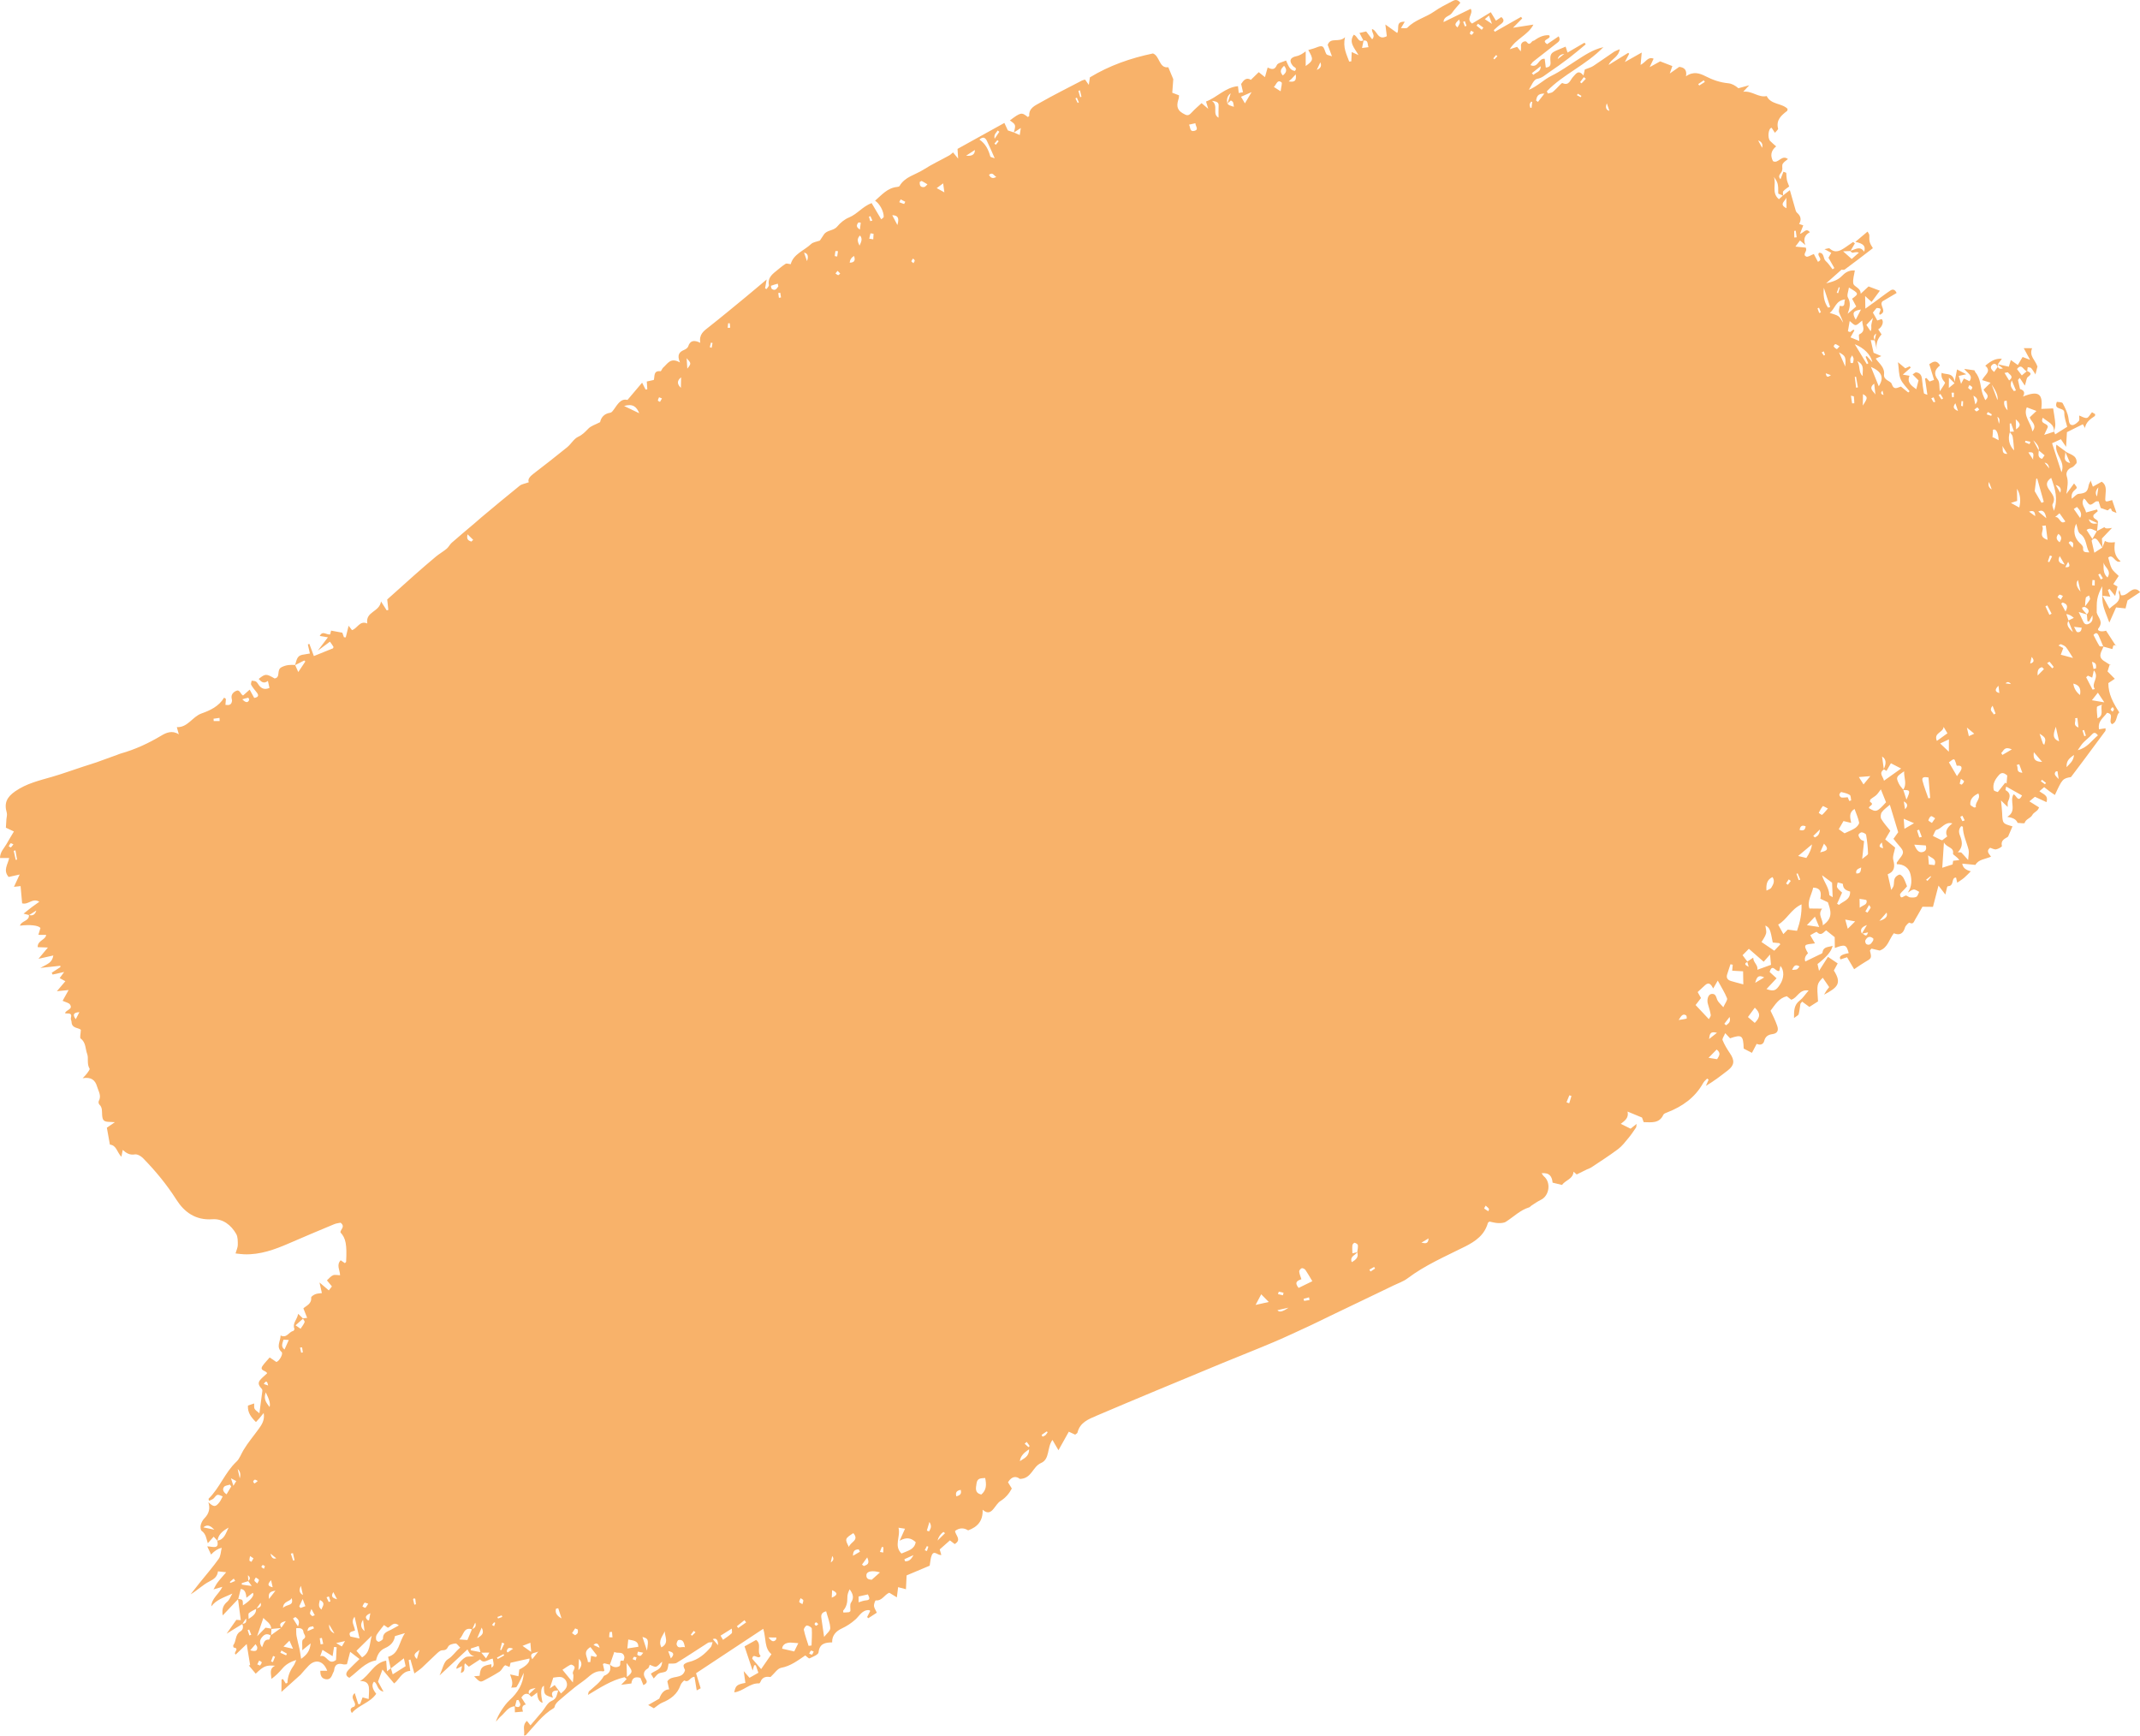 <?xml version="1.0" encoding="UTF-8"?>
<svg id="uuid-c0464cf2-f061-4032-84bd-02cbe2ca7aba" data-name="レイヤー_1" xmlns="http://www.w3.org/2000/svg" viewBox="0 0 852 691">
  <path d="M839.98,264.42c-.29.96-.59,1.91-.9,2.89.93.95,1.79,1.81,2.89,2.93-1,.67-1.76,1.17-2.57,1.72-.03,4.34,1.95,7.95,4.36,11.67-1.38,1.12-.67,3.79-2.91,4.68-1.72-1.26,1.21-3.99-1.98-4.53-1.27,1.89-3.8,3.24-3.18,6.57.91-.14,1.72-.27,2.6-.41-.03.41.07.86-.1,1.1-2.96,4.03-5.94,8.04-8.94,12.05-1.53,2.05-3.08,4.08-4.73,6.28-3.31.57-3.49.78-6.4,7.14-.72-.5-1.41-.93-2.08-1.43-.71-.52-1.4-1.08-2.2-1.7-.62.53-1.17,1.02-1.88,1.62,1.33,1.19,3.7,1.48,2.81,4.35-1.45-.67-2.86-1.32-4.61-2.13-.28.22-.9.76-2.2,1.82,1.48.93,2.58,1.62,3.86,2.41-.07.12-.28.69-.65,1.1-.62.67-1.6,1.1-2,1.86-.72,1.41-2.62,1.6-3.12,3.27-.07.24-1.84-.03-2.84-.07l.1.1c-.59-1.65-2.08-2.15-4.15-2.51,4.11-2.39.67-6.27,2.53-8.97,1.19.46,1.77,3.55,3.34.46-1-.57-1.96-1.12-2.94-1.65-1.07-.6-2.12-1.19-3.36-1.89-.07.46-.38,1.36-.22,1.44,2.05,1.15,1.81,2.67.96,4.46-.26.55-.1,1.31-.14,2.24-.96-.95-1.65-1.62-2.67-2.62.19,2.07.4,3.53.45,4.97.17,4.22.16,4.22,4.08,5.35l.09-.12c-.52,1.19-1.02,2.38-1.79,4.18-.72.72-3.1,1.12-2.46,3.79.07.26-1.46,1.17-2.32,1.31-.78.12-1.67-.43-2.39-.64-1.81,1.43-.27,2.51.36,3.56-2.39,1.03-5.03,1.07-6.2,3.27-1.77-.17-3.46-.33-5.23-.5.16,1.51,1.29,2.53,3.39,3.05-.98.96-1.77,1.82-2.65,2.58-.81.69-1.74,1.24-2.76,1.96-.17-.72-.31-1.39-.47-2.07-.34.1-.62.1-.77.24-.96.93-.19,3.18-2.55,3.24-.29,0-.55,1.93-.93,3.3-.93-1.2-1.76-2.27-2.74-3.56-.79,3.06-1.5,5.75-2.2,8.47-1.52,0-2.63-.03-4.18-.05-.91,1.62-1.89,3.39-2.94,5.14-.47.79-.71,2.08-2.26,1.19-.17-.1-1.52,1.14-1.74,1.91-.71,2.44-2.1,3.29-4.46,2.32-1.91,2.43-2.36,5.75-5.63,6.88-1.03-.24-2.2-.52-3.27-.77-.33.43-.64.67-.6.84.72,3.01.71,2.98-2.13,4.61-1.39.81-2.69,1.77-4.17,2.75-.98-1.65-1.91-3.24-2.82-4.77-1.1.36-1.88.62-2.6.86-.84-1.17.38-1.98,3.26-2.5-.9-3.36-1.46-3.61-5.53-2.03-.02-1.62-.04-3.03-.05-4.32-1.03-.83-2.05-1.64-3.39-2.7-.86.43-1.93,2.56-3.72.62-.17-.19-1.7.83-2.63,1.31.77,1.33,1.29,2.24,1.88,3.24-4.17.5-4.82.29-2.77,3.94-1.15,1.09-1.5,2.18-1.07,3.27,1.77-.86,3.55-1.7,5.32-2.58.55-.27,1.46-.57,1.52-.96.34-2.53,2.36-2.07,4.03-2.7-.45,2.17-2.32,4.37-6.01,7.26.21.88.41,1.84.6,2.72,1.15-1.81,2.34-3.68,3.56-5.59,1.5,1.02,2.6,1.76,3.87,2.62-.5.91-1.02,1.88-1.53,2.82,3.36,5.25,1.31,6.83-3.89,9.62.52-.86.74-1.31,1.02-1.7.27-.39.6-.77,1.01-1.31-.88-1.27-1.7-2.48-2.55-3.72-2.36,2.43-2.38,2.56-1.89,9.41-1.03.65-2.19,1.39-3.44,2.2-.98-.72-1.88-1.38-2.86-2.1-.31.38-.65.62-.71.91-.26,1.36-.34,2.77-.71,4.1-.14.48-.93.79-1.84,1.51-.04-3.06.05-5.25,2.26-6.95,1.24-.95,2.12-2.36,3.56-4.01-3.86-.6-4.41,3.03-6.94,3.67-.55-.43-1.21-.96-1.74-1.39-3.2.77-4.61,3.32-6.49,5.78.45.93.96,1.91,1.41,2.92.45,1.03.9,2.07,1.26,3.12.59,1.77.14,2.99-1.93,3.27-1.62.22-2.79.88-3.25,2.7-.38,1.48-1.62,1.77-3,1.17-.62,1.17-1.22,2.31-1.89,3.58-1.38-.7-2.38-1.2-3.29-1.69-.16-5.3-.71-5.71-5.42-4.1-.5-.52-.98-1.05-1.93-2.05-.48,1.2-1.29,2.2-1.05,2.79.76,1.84,1.81,3.58,2.93,5.23,1.96,2.86,1.79,4.75-.79,6.76-2.79,2.17-5.6,4.34-8.78,6.2l1.08-2.46c-.21-.14-.4-.28-.6-.43-.52.57-1.15,1.05-1.52,1.69-3.24,5.84-8.28,9.41-14.36,11.77-.57.22-1.34.48-1.55.95-1.58,3.48-4.63,3.01-7.82,2.93-.26-.69-.55-1.48-.67-1.83-2.01-.83-3.7-1.53-5.75-2.38.6,2.62-1.26,3.74-2.7,4.89,1.24.62,2.46,1.22,3.91,1.93.59-.46,1.31-1.05,2.39-1.91-.12.83-.07,1.22-.24,1.46-.98,1.45-1.95,2.91-3.06,4.23-1.29,1.55-2.53,3.2-4.11,4.37-3.43,2.57-7.04,4.87-10.61,7.25-.52.34-1.15.52-1.72.79-1.27.62-2.53,1.24-4.11,2.03-.05-.03-.5-.43-1.26-1.1-.21,2.96-3.12,3.27-4.6,5.27-1.14-.27-2.34-.57-3.74-.91-.22-2.34-1.15-4.08-4.37-3.75.4.57.59.96.9,1.22,2.93,2.44,2.22,7.73-1.21,9.38-1.33.64-2.53,1.51-3.77,2.31-.33.21-.57.58-.91.69-3.6,1.1-6.18,3.8-9.25,5.73-.83.52-2.08.55-3.13.52-1.22-.05-2.45-.43-3.39-.6-.43.34-.6.4-.62.5-1.33,4.84-4.94,7.37-9.18,9.48-7.78,3.91-15.84,7.35-22.88,12.67-1.6,1.2-3.61,1.86-5.44,2.75-2.27,1.12-4.56,2.2-6.85,3.3-6.16,2.96-12.31,5.9-18.47,8.86-2.51,1.2-5.01,2.48-7.54,3.65-4.96,2.29-9.88,4.63-14.89,6.76-6.92,2.94-13.93,5.66-20.87,8.54-8.69,3.58-17.39,7.19-26.07,10.83-7.87,3.29-15.74,6.58-23.57,9.93-3.24,1.39-6.66,2.68-7.64,6.73-.07.29-.53.5-.93.83-.74-.34-1.48-.69-2.53-1.17-1.31,2.36-2.57,4.6-4.12,7.37-.91-1.57-1.5-2.55-2.39-4.1-2.27,3.08-.95,7.66-4.58,9.21-3.34,1.43-3.67,6.23-8.4,6.32-1.39-1.14-3.17-1.2-4.72,1.33.43.71.91,1.51,1.52,2.49-1.05,1.98-2.43,3.67-4.46,4.94-1.12.69-1.86,2-2.74,3.06-1.12,1.36-2.31,2.29-4.42.45.17,4.56-2.15,6.9-5.77,8.21-1.77-1.11-3.5-1.04-5.2.22.03,1.65,2.82,3.49-.15,5.23-.64-.48-1.31-1-1.91-1.46-1.43,1.26-2.74,2.41-4.06,3.6.19.67.4,1.34.64,2.2-1.41.26-2.84-2-3.77.04-.55,1.19-.55,2.62-.86,4.23-2.89,1.22-6.08,2.57-9.19,3.87-.09,1.89-.17,3.56-.26,5.51-1.26-.33-2.08-.55-3.12-.83-.15,1.29-.29,2.43-.5,4.06-1.22-.74-2.08-1.27-3.01-1.84-1.91.72-2.84,3.32-5.41,3.05-.17-.02-.76,1.45-.69,2.19.07.83.65,1.6,1.14,2.7-1.21.78-2.29,1.48-3.39,2.2-.15-.15-.33-.29-.48-.45.41-.81.83-1.64,1.24-2.44-.15-.12-.31-.34-.48-.34-2.7-.12-3.79,2.29-5.39,3.72-1.69,1.51-3.43,2.65-5.47,3.61-2.07.96-3.93,2.62-3.82,5.53-2.77.03-5.04.45-5.41,3.97-.1.93-2.27,1.76-3.6,2.39-.29.14-1.07-.72-1.69-1.17-2.93,1.98-5.8,4.23-9.64,4.94-1.41.26-2.53,2.13-4.2,3.65-1.2-.15-3.15-.36-4.03,1.98-.09.22-.33.55-.48.55-3.8-.17-6.34,3.18-9.93,3.58.53-2.7,1.03-3.13,4.44-3.77-.19-1.29-.38-2.6-.67-4.68,1.05,1.21,1.62,1.86,2.31,2.65,1.07-.62,2.15-1.24,3.53-2.01-.36-1.03-.69-2.01-1.03-2.99h-.64c-.15.55-.31,1.07-.62,2.12-1.14-3.39-2.14-6.39-3.22-9.62,1.46-.83,2.96-1.65,4.61-2.58,2.36,1.72.14,4.66,1.77,6.35-.84,1.81-2.94-1.5-3.32,1.14,1.24,1.45,2.51,2.93,3.55,4.13,1.19-1.7,2.57-3.7,4.11-5.94-2.89-2.32-2.08-6.21-3.27-10.1-9.14,6.04-17.94,11.86-26.76,17.69.71,2.29,1.26,4.08,1.84,5.99-.4.21-.83.45-1.57.84-.33-1.96-.6-3.68-.89-5.42-1.83.07-2.19,2.55-4.03,1.46-.12-.07-1.26,1.08-1.51,1.81-1.24,3.63-3.91,5.65-7.32,7.04-1.1.45-2.01,1.33-3.31,2.22-.58-.33-1.41-.81-2.26-1.29,1.33-.76,2.65-1.51,4.41-2.53.85-2.4,2.16-3.64,3.93-3.72-.24-1.08-.48-2.13-.71-3.17,1.64-2.75,5.97-.55,7.04-4.47-.12-.36-.76-1.33-.55-2.01.19-.59,1.33-1.05,2.12-1.24,3.68-.86,6.35-3.17,8.69-5.92.35-.41.4-1.08.71-1.96-.86.09-1.43,0-1.79.22-4.17,2.65-8.28,5.42-12.5,8-.76.46-1.95.22-3.25.34-.17.69-.15,2.12-.84,2.89-.62.69-2.12.53-3.08,1.03-.72.38-1.22,1.19-1.98,1.98-.38-.64-.74-1.22-1.14-1.88,1.64-1.43,4.39-1.41,4.48-4.82-1.05.91-1.63,1.77-2.41,2-.64.17-1.5-.41-2.53-.76-.15.33-.27,1.22-.76,1.48-1.98,1.12-1.83,2.7-.84,4.16.86,1.29.34,1.79-.9,2.48-.24-.58-.45-1.1-.67-1.64-.19-.45-.36-.89-.52-1.26-2.17-.64-3.37.05-3.6,2.22-1.46.19-2.84.36-4.22.55l.09.05c.76-.79,1.5-1.57,2.26-2.36-.29-.24-.59-.48-.86-.74-5.3,1.26-9.8,4.2-14.57,7.07.16-.5.14-1.17.46-1.46,2.07-1.91,4.44-3.51,5.85-6.04.1-.17.41-.24.62-.34,1.79-.88,2.38-2.31,1.76-4.27,1.27,1.12,2.64,1.38,3.89.62.77-.76-.53-2.67,1.57-2.07.12-.55.46-1.14.35-1.64-.55-2.44-2.74-1.1-4-1.93-.65,1.88-1.2,3.49-1.76,5.09-.72-.19-1.45-.38-2.17-.55-.1-.02-.22.1-.62.29.19.81.38,1.69.59,2.62-.09.05-.29.33-.45.29-2.46-.4-4.25.74-6.01,2.31-1.65,1.46-3.56,2.65-5.29,4.03-2.24,1.79-4.43,3.67-6.61,5.54-.45.38-.83.88-1.15,1.39-.26.41-.26,1.15-.6,1.34-4.61,2.7-7.64,7.02-11.17,10.81-.07.07-.24.03-.72.12.46-1.91-.9-3.94,1.17-5.82.38.47.72.91,1.41,1.77,1.57-1.83,3.08-3.58,4.56-5.35,1.26-1.5,2.2-3.68,3.8-4.34,2.27-.93,2.01-2.48,2.72-4.2-2.57-.07-2.94,1.03-2.1,2.89-3.53-1.08-3.6-1.15-3.62-4.77-1.26.57-1.43,2.85-.52,6.82-1.38-.37-2.1-1.74-2.17-4.11-.77.6-1.46,1.22-2.26,1.67-.12.07-.69-.64-1.07-.98.9-.84,1.82-1.69,2.74-2.51-1.39.38-3.37.28-2.62,2.58-1.43-.67-2.29.07-3.08,1.22.6.95,1.22,1.91,1.82,2.86l.09-.12c-1.72.31-1.74,1.46-1.26,2.87-1.05.1-1.98.19-3.22.29-.03-.88-.05-1.69-.07-2.49.86.41,1.86.76,2.2-.43.15-.55-.45-1.34-.72-2.01-.24.03-.5.07-.74.1-.21.81-.41,1.62-.62,2.43-2.72.09-3.86,2.46-5.6,3.94-.64.53-1.14,1.22-2.01,2.19.65-2.41,3.25-6.56,5.46-8.6,3.2-2.94,5.41-6.37,5.63-10.88-.91,1.88-1.74,3.8-2.82,5.58-.24.4-1.41.24-2.15.33l-.09.14c1.03-1.93.15-3.72-.43-5.52l-.07.09c1.08.24,2.17.48,3.44.76.09-.74.21-1.72.33-2.67,2.89-1.47,4.25-2.93,4.06-4.39-2.38.53-4.79,1.07-7.54,1.7-.03.17-.21.9-.38,1.67-.59-.24-1.15-.46-1.72-.69-.19.14-.4.24-.53.41-.59.71-1.02,1.65-1.74,2.13-1.98,1.27-4.06,2.39-6.13,3.49-1.5.81-1.76.69-4.01-1.62.93-.09,1.55-.15,2.2-.21.34-3.36.91-3.94,4.68-4.61,0,.46,0,.91.02,1.36,1.03-.65,1.07-.83.53-3.58-1.77.16-3.53,2.31-5.03.29-1.53,1-2.98,1.95-4.49,2.93-.48-.43-.91-.83-1.53-1.36-.77,1.19.71,3.22-1.67,3.85.15-.88.28-1.58.48-2.75-.96.5-1.55.81-2.12,1.1-.72-.69,2.51-4.54,4.12-4.82.91-.17,1.89,0,2.96-.28-1.6-.07-2.1-1.32-2.79-2.63-3.72,3.48-7.23,6.73-11.11,10.36,1.22-2.57,1.67-5.46,3.27-6.42,2.05-1.22,2.98-3.08,4.96-4.65-.72-.67-1.33-1.69-1.86-1.65-1.03.07-2.57.46-2.91,1.21-.6,1.26-1.17,1.48-2.46,1.51-.84.03-1.72.96-2.46,1.64-1.88,1.72-3.65,3.55-5.53,5.27-.9.81-1.93,1.48-3.03,2.31-.59-2.1-1.07-3.8-1.57-5.53-.22.05-.46.1-.69.16.21,1.41.41,2.84.62,4.34-3.37.17-4.32,3.39-6.42,5.01-1.55-1.86-3-3.56-4.65-5.54-.72,1.98-1.26,3.39-1.77,4.8.62,1.14,1.24,2.27,2.19,4.01-2.81-.65-2.2-3.29-3.81-3.98-1,1.2-.7,2.81.9,4.82-2.41,3.6-6.97,4.42-9.69,7.66-.88-1.31-.57-2.16.95-2.55,1.36-1.69-2.17-3.27.19-5.39.53,1.69.96,3.05,1.41,4.41.26-.03.5-.05.76-.09.33-.9.65-1.79.95-2.6.69.19,1.38.36,2.43.65.05-1.77.26-3.27.07-4.72-.22-1.7-1.43-2.55-3.55-2.41,3.93-2.29,5.35-7.19,10.45-8.16.1,1.38.19,2.55.33,4.25.76-.59,1.15-.91,1.55-1.22.22.74.45,1.5.72,2.43,1.91-1.2,3.46-2.18,5.15-3.25-.19-.86-.4-1.77-.71-3.13-1.95,1.51-3.58,2.79-5.23,4.06-.33-1.45-.65-2.89-1.05-4.66,4.48-1.24,4.22-5.8,6.72-9.43-1.76.52-2.76.81-3.99,1.19-.28,2.24-1.79,3.84-3.91,4.75-2.2.95-3.1,2.72-3.62,4.92-4.37.76-6.96,4.18-10.61,6.92-1.31-.57-1.82-1.62-.34-3.17,1.29-1.36,2.67-2.63,4.37-4.3-1.17-.91-2.17-1.67-3.72-2.87-.53,2.05-.89,3.42-1.29,4.94-.45.02-.96.17-1.43.05-2.19-.6-3.46.07-3.68,2.43-.03.36-.31.69-.45,1.05-.53,1.33-1.03,2.75-2.88,2.44-1.67-.29-2.19-1.52-2.15-3.37h2.74c-1.48-3.94-4.61-4.8-7.33-2.08-1.17,1.17-2.22,2.46-3.32,3.7l.05-.05c-2.33,2.1-4.67,4.18-7.63,6.85,0-2.24.02-3.6.04-4.94.19-.05.4-.12.58-.17.38.6.76,1.19,1.12,1.77.24-.12.65-.22.65-.36.12-2.44.88-4.51,2.5-6.82.34-.48.52-1.08,1.03-2.17-2.57.77-4.24,1.82-5.61,3.46-1.26,1.48-2.63,2.84-4.27,4.04-.14-2.01-1.01-4.1,1.45-5.23-3.6-.29-4.58.12-7.73,3.17-.91-1.1-1.83-2.19-2.74-3.29l.53-.1c-.41-2.55-.83-5.08-1.38-8.42-1.77,1.7-3.08,2.94-4.37,4.18-1.24-.72,1.81-2.43-.77-2.77-.12,0-.33-.77-.19-.95,1.27-1.65.65-4.22,2.81-5.47,1.05-.62,1.33-1.83.72-3.05,1.37.01,1.88-.69,1.53-2.1-.6.91-1.02,1.55-1.45,2.18-1.88,1.15-3.75,2.32-6.27,3.86,1.48-2.12,2.6-3.7,3.87-5.51.17,0,.74.05,1.77.12-.4-2.96-.76-5.73-1.12-8.5.6.17,1.45.17,1.72.55.33.46.17,1.27.24,2.07,3.13-1.96,4.84-4.18,3.91-4.99-.72.57-1.46,1.14-2.51,1.96-.15-2.15-.81-3.46-2.26-3.49-.36,1.46-.69,2.72-1,3.98-1.89,2-3.77,3.99-6.18,6.54-.46-2.94.45-4.32,1.98-5.61.67-.57.98-1.58,1.86-3.08-3.56,1.62-6.44,2.48-8.37,5.09.12-3.27,2.96-4.75,4.39-7.78-1.62.46-2.63.76-3.65,1.05l.1.07c.52-.93.95-1.93,1.58-2.77.96-1.29,2.07-2.48,3.5-4.16-1.38-.15-2.17-.24-3.27-.36-.26,2.08-1.48,3.05-3.34,3.98-2.65,1.33-4.86,3.56-7.56,5.18,1.19-1.52,2.36-3.03,3.56-4.54,2.57-3.2,5.27-6.28,7.64-9.62.81-1.14.81-2.86,1.19-4.39-1.52.37-2.93,1.27-4.24,2.7-.48-1.03-.88-1.91-1.52-3.25,2.08.02,4.87,1.36,3.98-2.27,2.77-.43,3.29-2.68,4.51-5.21-2.58,1.45-4.13,2.87-4.41,5.28-.48-.53-.98-1.05-1.53-1.65-.77.86-1.55,1.72-2.32,2.58v.03c-.6-1.74-.69-3.67-2.44-4.92-.48-.34-.57-1.62-.38-2.36.24-.95.76-1.94,1.45-2.65,1.88-1.89,2.39-4.01,1.55-6.49v.05c2.19,2.01,2.86,2.05,4.46,0,.53-.69.86-1.53,1.27-2.29-2.2-.95-2.15-.91-3.53.74-.41.48-1.21.65-1.91,1.02-.14-.6-.22-.78-.17-.83,4.46-4.36,6.53-10.48,11.11-14.77,1.24-1.17,1.83-3.01,2.74-4.53,1.81-3.05,4.13-5.73,6.18-8.6,1.02-1.43,2.43-3.36,1.91-6.23-.83,1.01-1.24,1.55-1.69,2.07-.4.46-.83.91-1.39,1.53-1.86-1.84-3.38-3.7-3.19-6.56.84-.29,1.64-.55,2.48-.84.03.74-.12,1.53.15,2.1.31.6,1.01,1,1.93,1.81.46-3.53.83-6.2,1.17-8.86.03-.24,0-.55-.12-.72-.91-1.09-2-2.19-.78-3.65.78-.93,1.74-1.69,2.79-2.67-.19-1.12-3.22-.95-1.79-2.99.79-1.12,1.77-2.1,2.82-3.34.88.59,1.77,1.19,2.63,1.79,1.07-.1,2.89-3.22,2.14-3.92-2.32-2.12-.5-4.13-.41-6.61,2.5,1.21,3.22-1.43,4.99-1.79.22-.05.57-.65.5-.86-.91-2.24,1.12-3.65,1.48-5.97.81.76,1.38,1.31,1.98,1.88-.93.84-1.88,1.69-3.01,2.7.95.65,1.45,1,2,1.36.6-.95,1.27-1.72,1.6-2.63.14-.38-.46-1-.72-1.51.5-.05,1-.1,1.74-.19-.5-1.24-.93-2.34-1.5-3.79,1.07-1.03,3.34-1.72,3.1-4.29-.03-.41,1-1.08,1.65-1.34.76-.31,1.65-.31,2.62-.45-.29-1.27-.52-2.29-.95-4.22,1.57,1.33,2.55,2.17,3.7,3.15.34-.43.76-.98,1.24-1.58-.69-.84-1.31-1.6-1.98-2.41.83-.74,1.52-1.67,2.41-2.03.79-.33,1.82-.02,2.82,0-.03-2.08-1.58-4.03.24-5.97.57.38,1.12.76,1.67,1.14.22-.24.5-.41.5-.58.36-6.85-.14-9.4-2.26-11.65-.1-1.19,2.12-2.22.05-3.87-.65.15-1.67.22-2.55.6-5.97,2.48-11.95,4.99-17.87,7.57-5.75,2.5-11.57,4.65-17.99,4.41-1.07-.03-2.12-.21-3.41-.34.41-1.45.9-2.41.9-3.37,0-1.46.05-3.17-.62-4.36-2.05-3.63-5.39-6.18-9.52-5.89-6.65.48-11.16-2.84-14.27-7.73-3.86-6.06-8.33-11.5-13.31-16.57-.81-.83-2.27-1.69-3.27-1.51-1.96.33-3.34-.43-4.82-1.79-.19,1-.31,1.64-.53,2.74-1.76-1.77-1.93-4.6-4.58-4.85-.4-2.17-.77-4.32-1.21-6.73.71-.48,1.62-1.12,3.2-2.2-1.12-.07-1.5-.1-1.88-.1-2.41-.04-3.03-.45-3.2-2.65-.12-1.5.19-3.05-1.1-4.27-.29-.27-.43-1.07-.24-1.39,1.17-2.13-.14-3.91-.69-5.8-.74-2.55-2.31-3.86-5.73-3.3.9-.96,1.38-1.39,1.74-1.91.41-.6,1.21-1.57,1.02-1.88-1.19-1.91-.33-4.23-.95-5.84-.76-1.98-.46-4.58-2.58-6.14-.46-.34,0-1.91.05-3.49-.79-.88-3.6-.46-3.7-3.11-.02-.55-.4-1.14-.26-1.62.62-2.34-1.22-1.58-2.32-1.86.28-1.43,3.25-1.46,1.98-3.46-.46-.72-1.77-.93-2.96-1.5.59-1.07,1.34-2.39,2.39-4.29-1.72.17-2.91.29-4.68.48,1.22-1.45,2.2-2.6,3.39-3.99-.53-.29-1.33-.72-2.27-1.24.46-.64.95-1.29,1.79-2.44-1.86.41-3.24.72-4.6,1.03-.12-.24-.24-.48-.36-.72l3.46-2.26c0-.17-.02-.34-.03-.52-2.44.26-4.89.53-7.97.86,1.58-.88,2.7-1.34,3.62-2.07.77-.62,1.34-1.51,1.57-2.89-1.77.4-3.55.79-5.92,1.33,1.34-1.6,2.36-2.82,3.75-4.49-1.86-.07-2.91-.1-4.06-.15-.1-2.72,3.06-2.77,3.39-4.87-.95,0-1.89-.02-3.12-.03.33-1.08.59-1.89.83-2.72-.77-1.05-4.15-1.44-8.16-.93.59-2.03,3.84-1.76,3.56-4.27,1.52.48,2.48-.14,2.96-1.76-.96.6-1.93,1.2-2.88,1.81-.5-.12-1-.26-2.19-.57,1.64-1.29,2.44-1.98,3.31-2.62.88-.65,1.77-1.27,2.96-2.12-2.75-1.65-4.32,1.33-6.85.64-.19-2.07-.4-4.35-.62-6.87-.81.09-1.62.17-2.63.29.71-1.53,1.38-2.98,2.27-4.9-1.79.4-3.17.71-4.39.98-2.32-2.67-.31-4.97.22-7.55H0c.02-2.48,1.65-3.89,2.6-5.58.93-1.67,1.93-3.29,2.94-4.99-1.36-.64-2.31-1.08-3.25-1.53h.05c.07-1.1.14-2.2.21-3.32.05-.86.38-1.79.15-2.58-1.14-3.94.03-6.26,3.39-8.59,4.51-3.12,9.64-4.29,14.74-5.77,4.1-1.19,8.11-2.67,12.17-3.99,1.81-.6,3.65-1.14,5.44-1.76,2.74-.96,5.46-1.96,8.18-2.96.48-.17.93-.4,1.43-.53,5.77-1.62,11.11-4.1,16.25-7.18,1.84-1.1,4.27-2.2,6.89-.46-.31-1.14-.53-1.96-.79-2.87,4.36.19,6.16-4.13,9.81-5.44,3.43-1.22,6.9-2.79,9.02-6.32.24.17.46.36.71.53-.05.69-.12,1.38-.19,2.36,1.39.22,2.44.07,2.63-1.65.02-.24-.07-.5-.12-.74-.33-1.46.31-2.44,1.57-3.1,1.72-.9,1.77,1.17,2.94,1.77.77-.69,1.57-1.39,2.63-2.34.67,1.24,1.24,2.25,1.81,3.3,1.89-.31,1.86-1.14.89-2.32-.74-.93-1.53-1.86-2.1-2.89-.22-.4.1-1.08.19-1.65.58.1,1.26.05,1.72.34.5.33.79.96,1.17,1.46,1.03,1.38,2.31,1.88,4.2,1.08-.19-.84-.4-1.74-.62-2.79-1.69,1.29-2.65.35-3.68-.79,2.67-2.13,2.98-2.13,6.35-.19,2.53-.41.57-3.37,2.77-4.49,1.89-.96,3.53-.98,5.39-.88.36.81.72,1.62,1.26,2.81,1.17-1.76,2-2.98,2.81-4.2-.14-.14-.28-.28-.43-.4-1.24.62-2.48,1.26-3.7,1.88.65-1.57.57-3.67,2.84-4.13.98-.19,1.98-.34,3.1-.53-.22-.96-.52-2.29-.81-3.61.21-.07.4-.15.6-.22.57,1.55,1.14,3.08,1.79,4.85,2.36-.95,4.96-2.01,7.63-3.08.05-.17.24-.48.15-.64-.43-.71-.91-1.38-1.38-2.01-1.62,1.21-3.03,2.24-4.85,3.6,1.46-1.93,2.6-3.42,4.05-5.33-1.83-.29-2.5-.4-3.25-.53,1.14-2.32,2.69-.33,4.15-.64.14-.57.28-1.15.36-1.5,1.34.24,2.7.5,4.48.83.12.33.38,1.07.64,1.81.24.02.48.03.72.05.36-1.5.72-2.98,1.14-4.63.4.52.84,1.1,1.34,1.75,2.19-.64,3.01-3.96,6.1-2.65-.81-4.82,4.82-4.44,5.46-8.78,1.12,1.76,1.69,2.67,2.27,3.56.22-.07.45-.12.65-.19-.14-1.29-.28-2.58-.45-4.15,3.44-3.1,7.01-6.32,10.61-9.5,2.91-2.57,5.82-5.11,8.8-7.59,1.34-1.12,2.91-1.98,4.25-3.1.81-.67,1.27-1.75,2.08-2.44,2.96-2.6,5.99-5.11,8.99-7.66.93-.79,1.82-1.62,2.75-2.39,5.06-4.22,10.11-8.47,15.26-12.6.86-.69,2.17-.84,3.62-1.38-.53-1.27.53-2.36,1.91-3.43,4.51-3.46,8.99-6.94,13.38-10.52,1.57-1.27,2.64-3.36,4.36-4.15,1.77-.81,2.82-2,4.1-3.29,1.05-1.07,2.72-1.53,4.65-2.55.33-1.65,1.45-3.39,4.08-3.75.52-.07,1.03-.79,1.41-1.32,1.5-2.08,2.77-4.44,5.41-3.77,2.05-2.43,3.8-4.49,5.82-6.87.67,1.33,1.02,2.03,1.38,2.74.22-.04.46-.07.69-.1-.07-.98-.14-1.96-.21-3.1.88-.19,1.83-.41,2.79-.62.46-1.45-.26-3.8,2.67-3.48.29.03.62-1.05,1.07-1.45,1.74-1.46,2.86-4.23,6.68-2.03-1.26-3.01-.28-4.18,1.58-4.97.65-.27,1.5-.81,1.69-1.41.77-2.41,2.36-2.67,4.82-1.45-.58-3.36,1.38-4.7,3.31-6.21,4.91-3.86,9.71-7.85,14.53-11.81,2.74-2.25,5.44-4.56,8.58-7.19-.28,1.6-.45,2.58-.62,3.55.21.09.4.15.6.24.33-.53,1-1.14.91-1.58-.5-2.56.98-4.04,2.72-5.42,1.29-1.03,2.53-2.15,3.93-3.03.43-.28,1.24.07,2.05.14,1.03-4.01,5.27-5.35,8.13-8.04.81-.76,2.22-.89,3.48-1.36.4-.62,1-1.5,1.58-2.39,1.24-1.89,3.82-1.41,5.29-3.17,1.24-1.5,2.93-2.91,4.72-3.63,3.27-1.33,5.39-4.37,9-5.73,1.27,2.15,2.5,4.22,3.82,6.45.24-.22.98-.62,1-1,.02-2.2-1.62-5.23-3.44-6.4,2.67-2.32,4.91-5.08,8.73-5.47.36-.03.88-.14,1.01-.38,2.12-3.7,6.3-4.44,9.52-6.51,3.29-2.1,6.85-3.77,10.26-5.66.52-.29.95-.76,1.52-1.2.62.76,1.12,1.36,2.03,2.48-.1-1.77-.17-2.84-.24-3.89,6.23-3.46,12.29-6.8,18.65-10.33.53,1.17,1,2.13,1.38,2.98.83.29,1.62.55,2.41.81.69.29,1.38.6,2.32,1.03.15-1,.26-1.69.43-2.81-1.14.74-1.95,1.27-2.76,1.81.81-3.12.79-3.15-1.6-4.82,4.37-3.27,4.7-3.32,7.13-1.36.21-.15.58-.31.58-.45-.22-3.08,2.32-4.1,4.25-5.2,5.49-3.13,11.16-5.95,16.77-8.88.33-.17.71-.22,1.22-.36.4.57.81,1.14,1.48,2.1.17-1.27.31-2.19.43-2.99,7.75-4.7,16.12-7.64,25.12-9.52,2.76,1.02,2.38,6.02,6.1,5.49.65,1.58,1.19,2.86,1.98,4.75-.09,1.24-.24,3.3-.4,5.4,1.05.41,1.84.71,2.69,1.03-.05.48-.02.86-.12,1.19-.71,2.27-1.14,4.3,1.48,5.89,1.79,1.08,2.36,1.2,3.68-.24,1.22-1.34,2.63-2.51,3.94-3.73.91.79,1.45,1.24,2.65,2.27-.45-1.48-.65-2.15-.88-2.91,4.39-1.64,7.66-5.65,12.72-6.11.12,1.05.22,1.88.31,2.72l1.69-.33c-.22-1-.45-2-.74-3.27.9-1.43,2.07-2.82,3.87-1.64,1.12-1.1,2.08-2.05,3.13-3.06.93.74,1.6,1.27,2.48,1.98.34-1.22.65-2.36,1.07-3.82,1.58.74,2.79,1.08,3.65-.96.38-.91,2.27-1.19,3.68-1.84.9,1.93,1.38,3.87,3.53,4.16,1.07-1.27-.31-1.41-.79-2-1.67-2-1.14-3.39,1.43-3.89.64-.12,1.27-.41,1.86-.72.57-.29,1.07-.71,1.79-1.19v5.83c3.12-2.24,3.15-2.65,1.03-6.37.74-.21,1.41-.41,2.08-.6,1.19-.33,2.6-1.19,3.51-.81.83.34,1,2.07,1.64,3.08.24.36.98.4,2.2.83-.71-1.88-1.17-3.12-1.7-4.54,1.1-3.25,4.56-.69,6.89-3.06-.93,4.13.64,6.83,1.67,9.71.28-.03.55-.07.84-.1.05-1.14.1-2.25.16-3.7.74.34,1.38.62,2.7,1.22-1.62-2.89-3.98-5.03-1.89-8.12,1.58.5,1.71,3.41,3.94,2.19-.19.93-.38,1.86-.64,3.1,1.12-.14,1.77-.22,2.57-.33-.48-1.29-.02-2.94-2.01-2.63-.5-.96-1.02-1.94-1.58-3.03.88-.21,1.69-.38,2.67-.6.71.93,1.48,1.96,2.38,3.13,1.46-1.53-.31-2.67-.05-4.1,2.14.62,2.2,4.78,5.89,2.86-.14-1.1-.31-2.53-.58-4.65,1.81,1.29,3.24,2.32,4.7,3.37,1.03-1.57-.86-4.68,3.01-4.46-.5.84-.91,1.53-1.5,2.53,1.03-.05,2.19.22,2.6-.21,3-3.13,7.28-4.04,10.69-6.45,2.17-1.53,4.58-2.72,6.94-3.96.96-.5,2.08-1.2,3.41.53-1.07,1.29-2.34,2.6-3.36,4.08-.95,1.36-3.25,1.26-3.32,3.6,3.61-1.77,7.23-3.53,10.81-5.28,1.22,2.1-2.15,3.94.55,5.87,2.36-1.43,4.8-2.91,7.44-4.51.62,1.03,1.26,2.07,2.05,3.37.79-.53,1.43-.96,2.14-1.45,1.38,1.14.98,2-.31,2.91-.96.67-1.81,1.53-2.7,2.31.14.22.28.43.43.65,3.48-1.98,6.96-3.96,10.45-5.94.15.21.31.41.45.62-1.14,1.15-2.29,2.32-3.67,3.72,2.84-.45,5.29-.81,8.13-1.26-2.14,4.2-6.84,5.51-9.43,9.81,1.45-.48,2.19-.72,2.94-.96.36.45.71.88,1.46,1.81.07-1.07.16-1.51.1-1.91-.31-1.93,1.81-2.39,2.17-1.91,1.52,2.05,1.93-.55,2.88-.43l-.09.1c1.88-1.34,3.84-2.46,6.22-2.27,1.31,1.62-3.7,1.6-.79,3.55,1.5-1.02,3.01-2.05,4.61-3.13.89,1.69-.1,2.2-.84,2.79-3.08,2.43-6.2,4.82-9.28,7.26-.43.34-.72.88-1.15,1.41,3.15,1.39,3.12-2.81,5.7-2.51.12,1.03.27,2.2.43,3.48,1.38-.09,2.01-.74,1.89-2.07-.28-3.13.02-3.72,2.57-4.82,1.1-.48,2.22-.93,3.43-1.43.21.62.43,1.31.77,2.36,2.33-1.36,4.53-2.65,6.75-3.94.16.22.33.45.48.67-2.19,1.81-4.34,3.67-6.59,5.39-2.68,2.05-5.42,4.01-8.23,5.9-1.4.95-2.53,2.1-4.51,2.44-1.34.22-2.33,2.72-3.29,4.37,3.38-1.38,5.85-4.04,9.09-5.63,3.39-1.67,6.51-3.92,9.71-5.97,3.27-2.08,6.44-4.34,10.85-5.39-6.92,7.18-15.99,10.79-22.5,17.57.14.29.26.6.4.9.67-.21,1.48-.24,1.98-.65,1.05-.86,1.95-1.91,2.93-2.87.26-.26.72-.72.88-.65,2.69,1.26,3.1-1.29,4.29-2.51,1.12-1.17,2.07-2.96,4.1-.53.29-1.31.48-2.12.53-2.36,1.36-.55,2.46-.81,3.38-1.41,2.77-1.81,5.44-3.75,8.18-5.59.59-.4,1.27-.59,2.34-1.07-.47,3.27-3.48,3.87-4.42,6.26,2.6-1.6,5.2-3.2,7.8-4.82.12.12.26.24.38.38-.47.88-.91,1.76-1.72,3.29,2.53-1.43,4.39-2.48,6.72-3.79-.17,1.96-.29,3.18-.45,4.92,2.1-1.07,2.93-3.46,5.18-2.46-.4.84-.79,1.7-1.57,3.36,2-1.1,3.25-1.79,4.18-2.31,1.7.65,3.13,1.2,4.85,1.88-.21.6-.5,1.45-1.02,2.96,1.58-1.12,2.69-1.88,3.77-2.65,1.89.24,3.15,1.07,2.69,3.75,2.94-2.07,5.46-1.2,7.8,0,2.88,1.48,5.82,2.48,9.06,2.79,1.4.14,2.74.88,3.99,1.98,1.15-.31,2.31-.64,4.32-1.19-1.05,1.14-1.5,1.62-2.39,2.58,3.58-.46,6.03,2.46,9.35,1.72,1.67,3.48,5.98,2.75,8.3,5.08-.07.36-.02.71-.15.81-2.31,1.79-4.51,3.6-3.62,7.07.09.36-.67.93-1.26,1.67-.55-.83-.93-1.41-1.31-2-1.29.09-1.76,4.01-.59,5.25.69.72,1.48,1.34,2.39,2.15-2.1,1.72-2.39,3.67-1.27,5.87,2.1,1.24,3.41-2.74,5.96-.83-.78.67-1.65,1.17-2.08,1.91-.34.6-.1,1.53-.14,2.31l-.12-.09c.36,1.34-2.25,2.24-.62,3.91.43-1.08.79-2.03,1.17-2.99.38.14.74.29,1.12.43.07.93.07,1.86.24,2.77.17.84.55,1.65.93,2.68-.67.52-1.65,1.08-2.36,1.89-.29.34-.03,1.17-.05,1.77-.69-.29-1.36-.59-1.95-.83.05-3.77-.12-4.42-1.74-6.66,1.07,2.82-1.07,6.4,2.02,8.9.67-.62,1.14-1.03,1.58-1.46.86-.67,1.74-1.34,2.77-2.15.77,2.72,1.53,5.44,2.34,8.16.1.33.31.69.57.89,1.49,1.27,1.75,2.74.78,4.41.55.19,1.09.36,1.64.55-.4,1.02-.76,1.96-1.31,3.39,1.58-.43,2.41-2.53,3.94-.65-1.91,1-2.74,2.55-1.79,5.11-.88-.76-1.39-1.19-2.14-1.82-.53.71-1.02,1.34-1.83,2.43,1.72.17,2.91.29,4.15.41.03.12.1.34.15.57.21,1.03-1.53,2.29.03,3,.64.29,1.83-.59,3.01-1.03.52.98,1.07,2.01,1.64,3.11,2.39-1.08-.67-2.32.43-3.6,2.17-.1,1.57,2.36,2.65,3.27,1.08.91,1.84,2.19,2.74,3.32.24-.15.47-.33.71-.5-.76-1.34-1.51-2.68-2.34-4.11.28-.48.64-1.12,1.12-1.96-.79-.43-1.45-.77-2.7-1.45,1.12-.19,1.79-.5,2-.31,2.38,2.19,4.42.86,6.47-.53.98-.67,1.95-1.36,2.93-2.03.22.19.45.38.69.57-.59,1.02-1.17,2.01-1.76,3.03-.71.03-1.4.05-2.93.12,1.58,1.41,2.46,2.2,3.43,3.05,1.07-.95,1.98-1.76,2.89-2.55-1.08-.36-1.82-.03-2.58.07-.27.03-.62-.5-.93-.77,1.89-.34,3.8-2.25,5.59.36.65-2.25-.21-3.24-3.53-3.91,1.83-1.55,3.36-2.82,4.87-4.11.24.5.72,1,.71,1.5-.05,2.44,0,2.86,1.41,5.11-3.68,2.82-7.39,5.71-11.19,8.48-.47.33-1.38.03-1.26.05-2.38,2.1-4.27,3.79-6.16,5.46,2.34-.57,4.56-1.15,6.27-2.91,1.2-1.24,2.65-2.39,5.16-2.22-.26,1.77-.88,3.54-.62,5.16.24,1.45,2.96,1.63,2.95,4.13,1.14-1.05,2.26-2.1,3.13-2.92,1.72.65,3.2,1.2,4.68,1.77l-.15-.09c-1.07,1.43-2.12,2.86-3.32,4.49-1.02-.91-1.62-1.46-2.57-2.34.03,1.74.05,3.1.09,5.01,1.52-1.08,2.7-1.93,3.89-2.81,2.03-1.48,4.01-3.03,6.09-4.42.96-.65,1.88-.36,2.46,1-1.95,1.14-3.86,2.27-5.63,3.32-1.53,1.64,2.2,3.99-1.05,5.35-1-.79,2.03-2.74-1.31-2.68-.28.34-.86,1.07-1.45,1.81.6,1.07,1.17,2.1,1.76,3.15.55-.19,1.12-.38,1.69-.57,1.05.81.34,3.17-1.33,4.1.4.6.79,1.2,1.33,2.01-1.48,1.63-2.36,3.58-1.91,6.02-.28-1.24-.55-2.48-.84-3.72.17-.79.34-1.57.6-2.65-1.03.7-1.21,1.61-.52,2.72-.46-.03-.95-.07-1.64-.12.4,1.75.74,3.27,1.14,5.06.81.34,1.77.76,3.08,1.31-.93.41-1.45.65-2.24,1,1.4,2,3.67,3.54,3.31,6.35v-.03c-.22,2.38,2.63,2.51,3.05,3.75.91,2.72,2.29,1.46,3.68,1.07,1,.81,1.95,1.58,2.91,2.36.19-.15.36-.33.55-.48-1.24-1.62-2.84-3.08-3.6-4.89-.74-1.77-.64-3.89-1.02-6.68,1.33,1.12,2.1,1.76,2.89,2.43.58-.26,1.19-.53,1.79-.81.12.19.26.36.38.55-.95.84-1.89,1.67-3.15,2.77.98.17,1.69.29,2.67.46-1.12,2.65.71,3.89,2.69,5.35.31-1.22.6-2.38.9-3.51-.79-.79-1.48-1.48-2.36-2.36.62-.4,1.05-.88,1.41-.84,1.45.16,2.15,1.1,2.31,2.53.21,1.91.41,3.84.77,5.73.05.31.93.46,1.39.67-.33-2.26-.62-4.37-.93-6.47.19-.07.38-.14.57-.21.41.48.84.95,1.24,1.39.5-.17.95-.34,1.79-.64-.6-1.98-1.22-3.99-1.91-6.26,1.46-.96,2.88-1.89,4.27.5-1.98,1.58-2.72,3.25-.86,5.68.78,1,.52,2.8.79,4.63.9-1.5,2.29-3.27,2.05-3.53-1.03-1.12-1.62-2.19-1.33-3.82,1.83.86,4.6-.28,5.17,3.6.4-2.07.64-3.29.96-4.96,1.22.64,2.12,1.1,3.68,1.91-1.45.33-2.1.46-3,.67.28.96.55,1.86.93,3.15.5-.95.76-1.46,1.12-2.13.74.36,1.48.72,2.22,1.08,1.65-2.32-.81-3.13-2.1-4.9,1.72.24,2.89.4,4.08.57.12.26.26.53.38.79,2.17,2.51,1.93,5.82,2.91,8.73.26.77.65,1.5,1.03,2.36,2.27-1.96-.22-2.89-.67-4.22.91-.88,1.69-1.65,2.77-2.72-1.26-.4-2.19-.69-3.36-1.05.86-2.03,3.96-3.41,1.26-5.73,2.57-2.19,4.39-2.94,6.61-2.75-.59.76-1.1,1.46-1.62,2.15,0,.38-.03.76-.05,1.14-.43-1.07-1.22-1.79-2.2-.88-1.09,1-.29,1.89.77,2.84.57-.79,1.05-1.46,1.52-2.12.18.8.85,1.03,2,.69-.81-.62-1.5-1.14-2.17-1.65,1.34.29,2.67.59,4.51.98.16-.48.43-1.43.81-2.65.84.6,1.65,1.19,2.77,1.98.67-1.12,1.29-2.17,1.91-3.2.71.28,1.43.55,2.98,1.14-1.05-1.94-1.74-3.17-2.53-4.65,1.12,0,2.05,0,3.34.02-1.33,3.1,1.36,4.82,2.07,7.21l.1-.12c-.29,1.15-.59,2.32-.88,3.48l.07-.1c-.57-.86-1.07-1.77-1.74-2.55-.26-.29-.9-.26-1.38-.36-.07.53-.14,1.08-.21,1.6-1.39.04-2.03-3.49-4.06-.86.6.79,1.19,1.55,1.93,2.53.79-.69,1.43-1.22,2.07-1.76,1.5.6,2.07,1.19.33,2.38-.57.4-.58,1.6-1.19,3.44-.79-1.19-1.41-2.13-2.05-3.08l-.69.84c.26,1.19.53,2.36.81,3.61q2.5.72,1.19,2.98c6.06-2.44,8.06-1.24,7.28,4.92,1.72-.07,3.36-.14,4.72-.19.31,2.12.72,4.15.86,6.2.07,1.05-.36,2.13-.55,3.18.28-3.3-2.55-3.96-4.41-5.68-1.33,2.7,2.02,1.98,1.98,3.74-.29.62-.67,1.43-1.45,3.1,1.88-.6,2.91-.95,3.96-1.29.14.34.26.67.41,1.08,1.48-.93,2.93-1.84,4.79-3.01-.38-1.65-1.19-3.62-1.15-5.58.03-2.48-4.44-.74-2.96-4.37.69.15,2.07.07,2.32.57,1.02,1.94,2.07,4.03,2.33,6.16.15,1.33.33,2.46,1.45,2.53.86.05,1.96-.86,2.63-1.62.38-.43.12-1.45.15-2.18.95.34,2.07,1.1,3.03.96.72-.1,1.29-1.38,2.07-2.27.26.15.78.46,1.27.76-.07.34-.02.67-.15.76-1.84,1.21-3.58,2.48-3.94,4.87l.14.09c-.34-.62-.69-1.24-.95-1.7-2.15,1.07-4.06,2.01-6.34,3.15-.09,1.51-.21,3.53-.34,5.85-.81-1.19-1.46-2.15-2.07-3.03-1.27.58-2.31,1.05-3.51,1.6,1.15,3.58,2.36,7.26,3.75,11.55,1.74-4.48-2.88-6.97-2.03-11,1.38,1.02,2.41,1.77,3.46,2.55.5,1.58-1.46,3.94,2.01,4.79-.77-1.77-1.43-3.29-2.08-4.8,1.67,1.43,4.77,1.39,4.67,4.61l-.05.24c-.6.57-1.1,1.41-1.81,1.67-1.81.62-2.5,2.22-2.07,3.53.71,2.19.26,4.23-.16,7.04,1.33-1.81,2.17-2.96,3.06-4.18,1.26,1.6,1.36,1.72.57,2.36-1.14.91-1.77,1.89-1.48,3.73,1.12-.83,1.89-1.86,2.75-1.94,2.77-.26,3.55-.81,3.98-3.36.12-.69.57-1.33.86-1.98l-.15-.14c.29.77.57,1.55.96,2.62,1.36-.76,2.43-1.36,3.53-1.98,2.02,1.29,1.62,3.44,1.5,5.3-.21,2.93-.36,2.93,2.64,2.01.09-.03.22.07,0,0,.59,1.72,1.1,3.24,1.74,5.13-.83-.4-1.77-.57-1.89-.96-.53-1.98-1.31.36-1.86-.15l.09.05c-.81-.29-1.63-.57-2.63-.93-.21-.69-.52-1.64-.83-2.63-.45.03-.91-.09-1.15.09-2.34,1.74-2.32,1.76-4.03-.65-.14-.19-.38-.31-.67-.55-1.48,2.22.57,3.65.84,5.54,1.69-.46,3.01-.83,4.36-1.21.1.22.21.47.31.69-.64.55-1.27,1.12-1.67,1.46-.69,1.98,2.32,1.57,1.65,3.36-1.14-.5-2.24-1.02-3.56-1.62.47,1.62,1.68,2.14,3.63,1.57-.1,1.08-.21,2.15-.33,3.22-1.33-.24-2.48-1.76-4.18-.53.71,1.1,1.33,2.05,2.32,3.61.79-1.39,1.27-2.27,1.77-3.13,1.01-.53,2.01-1.05,3.03-1.58.34.69,1.33.57,3,.31-1.53,1.62-2.7,2.84-4.01,4.22.07,1,.16,2.32.22,3.63-.57-.9-1.12-1.79-1.72-2.65-.81-1.14-1.69-1.45-2.6-.12.33,1.43.64,2.82,1.09,4.8,1.22-.81,2.2-1.45,3.17-2.08.36-.89.71-1.79,1.05-2.65.8.61,2.13.79,3.98.53-.41,2.8-.34,5.47,2.26,7.62-2.22,1.12-2.96-3.32-4.94-1.48.48,1.58.74,3.1,1.43,4.39.53,1,1.6,1.74,2.74,2.91-.6.91-1.29,1.95-2.15,3.25.34.19,1.02.58,1.67.96-.29,1.17-.59,2.36-.93,3.77-.77-.96-1.5-1.88-2.22-2.79-.22.14-.45.28-.67.41.29.83.59,1.67.95,2.65-.96-.12-1.76-.22-3.1-.38,1.05,1.95,1.86,3.48,2.77,5.16.81-.69,1.15-1.05,1.57-1.32,1.83-1.22,3.03-2.65,2.14-5.04-.1-.29.17-.72.26-1.08.21.71.4,1.39.6,2.1,2.7.46,3.8-3.15,6.44-2.22.43.15.77.6,1.22.96-1.64,1.08-3.15,2.08-5.04,3.34-.17.74-.5,2.03-.83,3.32l.1-.15c-1.05-.12-2.12-.22-3.82-.41-.69,1.55-1.53,3.44-2.69,6.04-1-2.84-2.1-5.08-2.55-7.43-.43-2.27-.21-4.68-.28-7.04-.93,1.75-1.67,3.44-1.98,5.21-.31,1.72-.15,3.53-.21,5.28.52,1.98,2.82,3.6.65,6.32-.64.81.95,1.55,3.07.88,1.31,2.03,2.67,4.11,4.03,6.21l.09-.09c-1.69-1.1-1.21.79-1.67,1.19-1.22-.35-2.38-.67-3.55-.98-.62-1.45-1.19-2.94-1.84-4.37-.41-.88-1-1.51-2.07-.27.76,1.44,1.48,2.99,2.38,4.42.17.28,1.07.1,1.62.12-.6,1.96-2.6,3.94.14,5.82l-.09-.07c.95.6,1.89,1.2,2.84,1.81l-.07-.12-.26-.26ZM741.28,371.71c.76-.26,1.64,2.07,2.46-.52-1,.22-1.76.4-2.51.57.57-.98,1.15-1.96,2.05-3.49-2.31.88-2.79,1.91-2,3.44ZM98.9,629.47c-.88.27-1.76.53-2.63.81v.59c1.12.15,2.24.31,3.96.55-.74-1.03-1.08-1.52-1.43-1.98.93-.76.9-1.52-.09-2.29.07.91.12,1.63.17,2.34l.02-.02ZM488.66,41.26c.4-1.24.79-2.48,1.33-4.13-1.33.98-1.77,2.35-1.31,4.13.26.22.48.53.79.65.57.26,1.17.41,1.77.6-.1-.62-.14-1.24-.33-1.82-.09-.28-.52-.43-.86-.71-.48.45-.93.86-1.36,1.26l-.03.02ZM102.03,640.49c-1,.57-2.1,1.02-2.94,1.74-.33.27-.09,1.21-.12,2.31,1.86-1.22,3.12-2.17,2.98-4.11,1.07-.4,2.36-.6,1.81-2.32-.6.83-1.15,1.62-1.71,2.39h-.02ZM823.57,247.16c-.97,1.19-.4,2.69,1.72,4.48-.81-2-1.33-3.29-1.84-4.58.71-.34,1.43-.69,2.2-1.07-.97-.91-1.97-1.41-2.99-1.51l.93,2.68h-.02ZM112.12,648.13c-1.38.14-2.75.27-4.13.41-.05-2.31-2.07-3.11-3.13-4.42-.83,2.39-1.62,4.7-2.51,7.31,1.34-1.36,2.45-2.48,3.37-3.41.93.16,1.64.26,2.34.38-.05.93-.09,1.86-.14,2.79-1.21-.76-2.27-.84-3.36.33-1.2,1.31-1.46,2.55-.22,4.3.65-1.34.69-3.22,2.76-3.06.19,0,.45-1.08.67-1.67,1.43-1.02,2.84-2.01,4.24-3.05.46-.69.93-1.36,1.77-2.63-2.53.57-2.62,1.43-1.67,2.7l.02.02ZM830,241.59c.71-.98,1.52-1.91,2.07-2.96.19-.35-.22-1.02-.36-1.55-.45.29-1.21.53-1.29.91-.24,1.19-.24,2.43-.31,3.65-.74.07-1.67.05-.83,1.17.5.67,1.1,1.24,1.65,1.86-1-.31-2.01-.62-3.34-1.03.76,1.6,1.27,2.74,1.83,3.86.55,1.12,1.31,1.36,2.45.72,1.15-.65,1.39-1.55,1.19-3.24-.62,1.1-1,1.79-1.38,2.48-.21-.05-.4-.1-.6-.15-.09-.89-.17-1.79-.24-2.7,1.45-1.48.47-2.29-.83-3.03v.02ZM811.64,179.27c.32-1.09-.39-2.42-2.14-3.99.71,1.34,1.43,2.67,2.17,4.03.1,1.2-.72,2.74,1.33,3.39.31-.43.64-.91,1.02-1.43-.9-.74-1.64-1.36-2.38-1.98v-.02ZM191.35,657.97c-.26-.9-.52-1.77-.77-2.67-1.24.4-2.19.7-3.13,1.01-.02.24-.03.48-.05.71,1.36.26,2.72.52,4.06.77.62.72,1.22,1.46,2.05,2.43.5-.86.83-1.41,1.32-2.27-1.48,0-2.48,0-3.48.02ZM540.37,498.55c-.76,1.19-3.07,1.6-2.2,3.94,1.81-1.01,2.81-2.08,2.19-3.96.1-.93.36-1.89.26-2.8-.05-.4-.79-.83-1.31-.96-.21-.05-.84.58-.88.96-.12,1.03-.02,2.1,0,3.25.81-.17,1.38-.31,1.96-.45l-.02.02ZM800.21,171.99c-.91,2.6-.33,5.34,1.67,7.33-.19-1.96-.26-3.77-.59-5.54-.12-.67-.79-1.26-1.2-1.86.53-.03,1.08-.07,1.74-.12-.46-1.31-.83-2.29-1.17-3.29-.17.05-.34.09-.52.14.02,1.12.04,2.24.05,3.34h.02ZM187.98,648.68c-3.44-1.07-3.25,2.17-5.11,4.01,1.55.12,2.48.19,3.22.24.69-1.64,1.26-2.98,1.82-4.32,1.32-.48,1.75-1.35,1.29-2.6-.4.89-.81,1.77-1.21,2.67h-.02ZM757.73,314.4c.38,1.17.76,2.32,1.29,3.96,1.67-3.61,1.52-3.91-1.39-3.82,1.76-2.38.34-4.82.46-7.47-3.2,2.19-3.31,2.36-2.1,4.92.41.88,1.15,1.62,1.74,2.39v.02ZM750.04,306.31c-2.2,1.55-.31,2.8.03,4.51,2.36-1.67,4.36-3.1,6.82-4.85-1.74-.9-2.81-1.45-4.06-2.1-.65,1.14-1.21,2.08-1.76,3.05-.36-.22-.74-.45-1.12-.69,1.17-2.4.96-4.08-.64-5.04.28,1.98.5,3.56.71,5.13h.02ZM695.79,382.95c-1.76.67-.79,1.38.41,1.96-.19-.69-.38-1.36-.57-2.05.77-.52,1.57-1.05,2.39-1.6-.05,1.96,2,2.87,1.65,4.82,1.96-.71,3.58-1.29,5.42-1.96-.1-1.17-.21-2.34-.38-4.1-1.09,1.22-1.76,1.98-2.53,2.87-2.05-1.79-3.91-3.41-5.91-5.15-.77.79-1.6,1.62-2.5,2.55.81,1.08,1.39,1.88,2,2.67v-.02ZM752.93,354.38c.43-.76.86-1.24.98-1.79.22-.95.05-2.05.45-2.89.31-.67,1.17-1.34,1.89-1.5.43-.09,1.26.72,1.58,1.31.6,1.08.98,2.29,1.43,3.36-.41.45-.67.72-.91,1.02-.69.83-2.03,1.79-1.89,2.46.41,2.08,1.72-.12,2.6.24.47.19.9.62,1.36.67.84.07,1.84.17,2.53-.21.57-.31.77-1.29,1.14-1.98-.74-.34-1.5-1-2.2-.93-.81.09-1.55.79-2.32,1.24,1.65-2.41,1.6-5.01,1.05-7.33-.62-2.56-2.72-4.03-5.44-3.99,0-.43-.05-.59,0-.67.34-.52.71-1.03,1.08-1.51,1.88-2.31,1.84-2.96-.12-5.14-.83-.91-1.57-1.91-2.29-2.79.81-1.14,1.46-2.05,1.88-2.62-1.19-3.87-2.24-7.35-3.32-10.93-1.21,1.07-2.43,1.86-3.2,2.96-.47.65-.6,2.01-.22,2.68.98,1.67,2.34,3.13,3.6,4.72-.62,1.05-1.33,2.24-2.03,3.44,1.5,1.22,2.84,2.34,3.96,3.25-.31,1.76-1.12,3.51-.74,4.92.74,2.72.45,4.65-2.22,5.7.47,2.05.86,3.84,1.43,6.33l-.03-.02ZM680.33,405.77c.31-.6.84-1.17.78-1.64-.24-1.45-.66-2.87-1.1-4.29-.57-1.76,0-3.89,1.31-4.11,1.74-.29,1.88,1.1,2.36,2.31.36.91,1.27,1.6,2.43,2.96.74-1.67,1.76-2.87,1.48-3.56-.91-2.31-2.29-4.42-3.7-7.04-.76,1.33-1.17,2.03-1.81,3.13-.81-1.53-1.67-2.7-3.18-1.36-1.03.91-2.02,1.86-3.01,2.79.53.96.95,1.7,1.33,2.38-.77,1.02-1.45,1.88-2.15,2.79,1.76,1.86,3.36,3.58,5.3,5.65h-.02ZM725.71,368.39c4.36-2.96,3.07-6.06,2.03-9.17-.96-.46-1.96-.93-3.01-1.43.45-2.39.26-4.28-2.84-4.42-.6,2.8-2.5,5.42-1.5,8.33,1.84,0,3.41.03,5.06.05-1.95,2.51.41,4.11.26,6.66v-.02ZM715.45,370.58c1.24-3.56,1.91-6.85,1.79-10.53-4.22,1.93-5.82,6.11-9.3,8.05.84,1.53,1.43,2.6,2.07,3.79.62-.65,1.22-1.27,1.74-1.79,1.34.17,2.53.33,3.68.48h.02ZM357.73,608.24c.91,3.6-1.98,7.12,1.17,10.26,2.48-1.12,5.15-1.53,5.67-4.53-1.81-1.69-3.67-2.1-6.4-.57.95-2.08,1.52-3.36,2.15-4.78-.83-.12-1.29-.19-2.58-.4v.02ZM732.06,330.12c1.1.79,1.88,1.34,2.31,1.64,1.71-.83,3.1-1.31,4.27-2.12.71-.48,1.64-1.57,1.52-2.19-.34-1.82-1.17-3.56-1.81-5.39-2.34,1.41-1.77,3.42-1.34,5.56-1.24-.29-2.05-.5-3.06-.74-.53.93-1.1,1.89-1.86,3.22l-.02.02ZM773.94,335.37c-.26,4.01-.47,7.19-.66,10.1,1.21-.39,2.5-.81,4.1-1.32.07-.4.21-1.21.24-1.46,1-.1,1.72-.17,2.43-.26-.83-1.36-2.57-2.12-2.5-2.55.48-2.72-2.39-2.22-3.63-4.51h.02ZM703.31,393.78c2.89,1,3.72.69,5.36-1.81,1.67-2.53,1.76-5.63.17-7.42-.16.71-.29,1.39-.43,1.96-1.36.71-2.77-3.25-3.86.46.83.76,1.72,1.58,2.76,2.51-1.4,1.5-2.65,2.84-4.01,4.29h.02ZM689.85,384.07c-.31-.05-.62-.12-.91-.17-.45,1.36-.91,2.72-1.33,4.1-.41,1.39.29,2.19,1.55,2.56,1.46.45,2.93.81,4.91,1.34-.03-1.79-.07-3.44-.09-5.2-1.76-.1-3-.15-4.34-.24.09-.88.15-1.64.22-2.41l-.02.02ZM748.82,314.27c-.74.95-1.19,1.69-1.79,2.26-.71.65-1.6,1.08-2.32,1.72-.21.17-.28.93-.17,1,2.1,1.21-.86,1.6-.4,2.51,2.76,1.7,3.22,1.55,6.75-2.36-.65-1.63-1.27-3.18-2.05-5.11l-.02-.02ZM120.33,657.01c.12-1.96-.28-3.91.34-4.3,1.72-1.12.24-2.03.15-2.93-.12-1.43-1.19-1.72-2.89-1.55.03,1.09-.05,2.13.14,3.15.31,1.7.81,3.37,1.17,5.08.22,1.07.35,2.15.64,3.96,2.41-1.69,3.51-3.27,3.81-6.16-1.19.98-1.93,1.58-3.36,2.75ZM735.71,131.89c.29.1.59.21.88.31.43-.33.86-.64,1.31-.96.14.09.28.19.41.28-.5.9-1.02,1.79-1.58,2.79,1.31.53,2.36.96,3.49,1.43,0-1.05-.31-2.48,0-2.62,2.89-1.34,1.12-3.36,1.21-5.51-1.14.83-1.91,1.81-2.67,1.81s-1.53-1.01-2.34-1.62c-.24,1.41-.46,2.75-.71,4.1ZM522.48,510.08c-1.08-1.79-1.83-3.15-2.7-4.42-.29-.43-1.05-.86-1.48-.76-.45.1-1.09.88-1.05,1.31.1,1.03.55,2.01.88,3.06-1.51.57-2.99,1.14-1.12,3.48,1.88-.91,3.8-1.84,5.47-2.67ZM706.39,378.51c.65-.69,1.55-1.63,2.43-2.58,0,0-.15-.17-.43-.45-.74-.07-1.69-.15-2.6-.24-.95-5.21-1.27-5.94-2.94-6.76.1,1.03.53,2.22.26,3.2-.33,1.24-1.22,2.34-1.79,3.36,1.84,1.26,3.37,2.31,5.08,3.46v.02ZM799.14,308.72c-1.05-.86-2.1-1.5-3.25-.21-1.53,1.7-2.7,3.61-2.12,5.99.12.5,1.36.71,1.62.83,1.17-1.48,2.07-2.6,2.96-3.74.17.12.34.24.52.36.09-1.07.19-2.15.28-3.24ZM223.36,674.2c1.67-1.43,3.01-2.74,2.08-4.87-.31-.7-1.19-1.48-1.91-1.62-1.07-.22-2.26.1-3.25.19-.47,1.46-.86,2.68-1.4,4.32.9-.62,1.38-.95,1.96-1.36.79,1.05,1.57,2.08,2.51,3.36v-.02ZM731.39,359.8c.26.15.52.29.77.45,1.65-1.51,4.55-1.89,4.42-5.3-1.55-.41-2.82-1.07-2.86-2.96,0-.24-1.36-.45-2.08-.67-.09.67-.47,1.5-.21,1.98.45.81,1.29,1.41,1.96,2.07-.69,1.53-1.34,2.99-2,4.46l-.02-.02ZM783.58,342.42c.09-1.79.43-3.03.17-4.13-.76-3.05-2.26-5.9-2.27-9.16,0-.07-.41-.14-.67-.22-.95,1.15-1.1,2.22-.48,3.75.84,2.12,1.41,4.46-.88,6.63.81.09,1.27-.02,1.46.17.77.76,1.46,1.6,2.69,2.96h-.02ZM775.25,332.99c-.94-1.72-.26-3.44,2.05-5.16-2.93-.86-4.15,2.05-6.34,2.55-.53.12-.81,1.34-1.41,2.43,1.15.57,2.05,1.01,2.94,1.45.21.1.45.17.74.28.57-.43,1.15-.88,2.01-1.53ZM826.59,208.51c-1.36,2.68-.74,5.71,1.46,7.69.57.5,1.34,1.29,1.29,1.88-.22,2.15,1.26,1.67,2.46,1.84-1.46-2.36-.91-5.52-3.62-7.4-.95-.65-1.05-2.53-1.58-3.99l-.02-.02ZM328.09,651.71c.95-1.27,2.5-2.41,2.46-3.49-.09-2.24-1.03-4.44-1.64-6.73-2.27.55-2.03,1.93-1.81,3.32.31,2.03.59,4.04,1,6.88l-.02.02ZM152.89,646.94c-1.02,1.34-2.07,2.55-2.91,3.89-.33.53-.33,1.38-.21,2.03.07.34.86.88,1.1.77.62-.24,1.62-.83,1.6-1.24-.09-2.34,1.7-2.8,3.24-3.58.95-.5,1.88-1.03,3.08-1.69-2.13-1.76-3.03.38-4.36.93-.58-.41-1.15-.81-1.57-1.1l.02-.02ZM739.02,122.01c-.62-1.17-1.14-2.14-1.64-3.08,2.76-2.01,2.74-2.08-1.27-4.46-.19,1.46-.91,3.08-.4,3.98,1.22,2.1.78,4.01-.09,6.45,1.33-1.12,2.24-1.89,3.39-2.87v-.02ZM817.74,203.35c1.69-4.58.52-8.69-1.1-13.11-2.08,1.51-2.03,2.82-1,4.44,1.15,1.81,3.05,3.41,1.57,6.04-.33.58.33,1.74.52,2.63h.02ZM141.91,657.22c.93,1.08,1.58,1.86,2.24,2.62,3.36-1.98,2.93-5.58,3.86-8.62-1.98,1.96-3.98,3.92-6.1,6.01ZM741.4,341.97c1.21-1.05,2.34-1.58,2.32-2.1-.05-2.49-.34-5.01-.76-7.49-.07-.45-1.12-.95-1.76-1.02-.41-.03-1.27.65-1.27,1.05-.02.58.45,1.26.86,1.76.28.33.83.45,1.36.71-.22,2.12-.43,4.11-.76,7.09ZM392.23,588.43c-1.62.15-3.1-.1-3.43,2.1-.28,1.93-.83,3.79,1.86,4.49,2.13-1.74,2.12-3.98,1.57-6.59ZM132.44,659.38c-1.48-.91-2.65-1.65-4.05-2.53-.24.69-.48,1.34-.9,2.53,2.7-.93,3.12,3.91,6.29,1.5.09-1.62.15-3.36.24-5.09l-1.03-.09c-.15.98-.31,1.96-.57,3.66l.02.02ZM734.61,119.2c-3.86.41-3.98,3.79-6.15,5.37,1.45.53,2.65.72,3.53,1.36.79.59,1.22,1.67,1.81,2.53-.34-1.46-1.15-2.7-1.6-4.08-.24-.78.15-1.76.26-2.63,2.55.64,1.5-1.27,2.13-2.55h.02ZM321.93,655.25c.4-.05.79-.09,1.17-.14.07-2.24.24-4.49.09-6.73-.04-.5-1.26-1.22-1.95-1.24-.41,0-1.33,1.24-1.2,1.76.46,2.15,1.22,4.23,1.88,6.33l.02.02ZM338.58,641.45c.05-1.15-.31-2.6.24-3.41,1.38-2.01.69-3.58-.55-5.3-.55,1.07-.95,2.19-.91,3.3.05,1.96-.33,3.68-1.64,5.16-.1.12.03.46.05.79.72-.03,1.46-.05,2.19-.14.21-.03.4-.26.6-.41h.02ZM745.44,144.19c-.64-2.99-3.32-5.68-6.99-7.14,1.67,2.75,3.24,5.34,4.8,7.92.19-.1.4-.21.59-.31-.36-.88-.72-1.76-1.09-2.63.16-.09.31-.17.47-.27.67.74,1.34,1.5,2.2,2.44h.02ZM810.8,163.62c-1.55-.58-2.72-1.01-3.87-1.45-1.53,3.44,1.72,6.11,2.2,9.6,2.19-2.62-.65-3.94-1.03-5.63.93-.88,1.81-1.7,2.7-2.55v.02ZM698.63,407.24c2.29-2.31,2.29-3.92.02-6.06-.93,1.27-1.83,2.5-2.74,3.73,1.07.91,1.81,1.55,2.7,2.32h.02ZM141.34,649.16c-1.02.46-2.93.33-1.83,2.39,1,.21,2.05.43,3.62.76-.67-2.98-1.24-5.54-1.95-8.64-1.69,2.05-.02,3.53.15,5.49ZM228.08,669.83c.07-1.57.41-2.63.07-3.36-.59-1.24,1.84-2.56-.24-3.58-.67-.33-.67-.34-3.98,1.89,1.15,1.39,2.31,2.8,4.15,5.06v-.02ZM779.14,309c.84-1.34,1.65-2.12,1.79-2.98.19-1.27-.88-1.22-1.84-1.17-.12,0-.29-.77-.43-1.19-.6-1.79-.62-1.79-2.74-.15.93,1.6,1.88,3.2,3.2,5.47l.02.02ZM812.81,200.2c.29-.14.59-.27.88-.4-.88-3.1-1.74-6.2-2.62-9.29-.12.03-.26.07-.38.1-.19,1.46-.36,2.91-.62,4.92.67,1.17,1.7,2.91,2.72,4.66h.02ZM835.27,292.79c-1.03-1.31-1.6-1.27-2.43-.36-1.07,1.19-2.39,2.15-3.49,3.3-.72.76-1.24,1.7-2.14,2.94,3.86-.98,5.53-3.84,8.04-5.9l.02.02ZM729.4,351.41c-1.6-1.19-2.79-2.07-3.99-2.96.78,2.8,2.79,4.92,2.89,7.81,0,.24.62.45,1.34.93-.1-2.36-.17-4.18-.24-5.78ZM744.87,146.05c1.17,2.93,2.1,5.2,3.12,7.73,2.19-3.39,1.31-5.78-3.12-7.73ZM767.79,309.53c-1.57-.27-2.77-.26-2.39,1.27.6,2.39,1.55,4.7,2.34,7.04.24-.05.48-.09.72-.14-.22-2.67-.45-5.32-.67-8.18ZM317.82,654.19c-1.84-.1-2.96-.36-3.99-.17-1.19.22-2.32.84-2.44,2.36,1.63.38,3.06.69,4.82,1.1.5-1.03,1.02-2.08,1.62-3.29ZM821.46,257.99c-.27.74-.55,1.48-1,2.67,1.53.41,2.86.76,4.87,1.29-1.21-1.88-1.89-3.15-2.77-4.25-.46-.59-1.29-.9-2.01-1.22-.19-.09-.57.27-1.02.5.72.38,1.24.65,1.93,1.03v-.02ZM234.05,661.69c.33,0,.65.02.96.03.1-.84.21-1.7.31-2.49.76.19,1.34.33,1.95.46.14-.19.28-.39.41-.58-.9-1.17-1.81-2.34-2.6-3.37-3.32,1.98-1.03,4.01-1.03,5.95ZM831.25,268.99c-.22.22-.46.43-.69.65.84,1.63,1.7,3.27,2.55,4.92.29-.09.6-.15.9-.24-1.67-2.34,2.03-4.48-.38-7.47-.29,1.36-.47,2.13-.65,2.94-.67-.31-1.2-.57-1.74-.81h.02ZM389.94,55.56c2.43,1.65,3.6,4.03,4.32,6.71.09.34,1.07.46,1.76.74-1.14-2.58-2.07-4.84-3.15-7.02-.55-1.08-1.46-1.79-2.91-.43h-.02ZM337.98,615.89c.57-2.05,4.24-2.58,1.76-5.52-3.37,2.18-3.43,2.31-1.76,5.52ZM350.36,626.01c-3.05-.89-5.3-.48-5.42,1.03-.14,1.79,1.33,1.81,2.13,1.89,1.21-1.09,2.12-1.89,3.29-2.93ZM785.95,321.48c.24-.03.5-.07.74-.1-.57-2.01,2.08-3.2.95-5.49-2.02.96-3.38,2.24-3.2,4.41.03.43.98.79,1.51,1.17v.02ZM250.13,652.74c-.12,1.19-.22,2.32-.36,3.55,1.77-.28,3.03-.46,4.39-.67-.05-2.48-1.98-2.46-4.03-2.88ZM762.13,336.28c.9,2.25,1.88,3.2,3.12,2.98,1.34-.24,1.93-1.07,1.46-2.67-1.38-.09-2.79-.19-4.58-.31ZM264.65,649.44c-.71,1.89-2.76,3.63-1.33,6.42,3.2-1.7,1.34-4.25,1.33-6.42ZM715.9,340.79c1.65.4,2.51.6,3.27.78,1.33-2.01,2.08-3.81,2.24-5.4-1.81,1.51-3.37,2.82-5.51,4.61v.02ZM703.29,354.57c.65-.38,1.57-.6,1.91-1.15.76-1.24,1.57-2.62.5-4.23-2.12.96-2.63,2.72-2.41,5.39ZM803.93,202.07c.71-2.83.41-5.33-.91-7.49.03,2.08.05,3.48.07,4.85-.59.19-1.12.36-2.48.79,1.36.76,2.17,1.21,3.32,1.84ZM505.14,518.35c-1.12-1.14-1.88-1.91-3.01-3.06-.74,1.41-1.33,2.49-2.24,4.23,2.17-.48,3.48-.77,5.25-1.17ZM814.47,209.2c-.5.07-.98.12-1.48.19,1.28,1.63-2.07,4.13,2.22,5.54-.28-2.12-.52-3.92-.74-5.73ZM341.82,637.92c1.08-.31,1.96-.7,2.86-.76,2.12-.14,1.38-1.19.86-2.39-1.24.28-2.41.55-3.7.83v2.34l-.02-.02ZM683.46,417.84c-.93.95-1.88,1.91-3.24,3.3,1.67.28,2.58.43,3.41.55.84-1.36,1.67-2.41-.17-3.85ZM773.82,289.36c-.19,2.41-4.08,2.29-2.69,5.61,1.55-1.12,2.88-2.08,4.2-3.03-.45-.76-.83-1.39-1.53-2.58h.02ZM248.46,161.63c2.51,1.2,4.29,2.05,6.04,2.89-1-2.46-2.45-3.96-6.04-2.89ZM724.28,369.05c-.72-1.74-1.17-2.81-1.7-4.1-1.07,1.12-1.91,2.03-3.2,3.39,1.79.26,3.08.45,4.91.72v-.02ZM726.12,114.57c-.28,2.75-.03,5.54,1.67,7.9.29-.09.59-.15.86-.24-.84-2.55-1.69-5.11-2.53-7.66ZM249.45,662.07c.05,1.77.1,3.53.15,5.58,2.46-2.03,2.46-2.2-.15-5.58ZM736.2,318.88c.28-.07.53-.14.81-.21-.17-.76-.09-1.88-.55-2.17-.98-.64-2.22-.89-3.39-1.17-.19-.03-.79.72-.77,1.1,0,.39.5,1.05.84,1.08.88.1,1.77-.05,2.5-.1.24.62.41,1.03.59,1.45l-.02.02ZM836.81,280.55c-.69.33-1.93.58-1.96.98-.14,1.41.1,2.86.22,4.47,2.72-1.22,1.12-3.53,1.74-5.46ZM772.44,295.99c1.29,1.22,2.29,2.17,3.46,3.29,0-1.89,0-3.39.02-4.92-1.09.52-2.1.98-3.5,1.64h.02ZM825.64,202.62c.95,1.34,1.7,2.44,2.5,3.58.82-1.23.4-2.68-1.24-4.37-.43.28-.83.53-1.26.81v-.02ZM818.48,289.33c-.6,2.13-1.95,4.54,1.31,5.82-.47-2.1-.9-3.96-1.31-5.82ZM482.57,40.19c2.68,2.03-.12,5.15,2.57,6.66,0-1.63-.05-3.17.03-4.7.09-1.29-.52-1.74-2.6-1.98v.02ZM727.74,321.87c-1.05-.5-1.95-1.05-2.01-.95-.65.81-1.17,1.72-1.62,2.67-.03.07,1.19.93,1.31.83.77-.65,1.41-1.48,2.32-2.53v-.02ZM795.73,175.29c-.16-3.17-1.09-4.77-2.26-4.2-.07,1-.12,2.03-.19,3.01.31.09.45.1.55.15.53.28,1.05.57,1.89,1.01v.02ZM409.72,577.02c-2.3,1.41-3.52,2.98-3.67,4.7,1.58-1.12,3.65-1.72,3.67-4.7ZM835.23,275.77c-.96,1.22-1.51,1.93-2.38,3.01,1.72.29,2.94.5,4.94.84-1.05-1.57-1.64-2.44-2.57-3.86ZM767.95,344.18c.93.1,1.62.17,2.27.24.96-2.63-1.38-2.79-2.58-3.91.1,1.19.19,2.27.31,3.67ZM286.88,651.21c.26.43.55.93.98,1.65,1.27-.93,2.46-1.67,3.44-2.6.29-.28.05-1.12.05-1.88-1.69,1.07-3,1.89-4.48,2.82ZM837.49,223.88c.09,2.05-.4,4.27,1.57,6.04,1.83-2.84-1.31-4.1-1.57-6.04ZM758.23,329.96c1.52-.88,2.41-1.41,3.8-2.22-1.57-.67-2.62-1.14-4.1-1.77.1,1.38.17,2.29.29,3.99ZM105.8,554.32c-1.03,2.87.38,4.29,1.51,5.83.44-1.08-.07-3.02-1.51-5.83ZM272.7,655.79c-.38-1.84-.74-3.2-2.58-2.86-.36.07-.88,1.32-.72,1.84.57,1.84,1.96.67,3.29,1.02h.02ZM473.39,49.62c.6,1.07.21,2.91,2.05,2.5,2.07-.48.48-1.91.48-3.06-.84.19-1.53.34-2.55.57h.02ZM822.28,207.61c-.78-1.08-1.48-2.1-2.32-3.27-.6.52-1.21,1.03-1.79,1.55,1.89-.47,1.93,3.25,4.11,1.72ZM116.11,636.22c-.59,1.55-3.27,1.02-3.44,3.94,1.51-1.64,4.44-.59,3.44-3.94ZM257.57,657.15c.72-4.41.57-4.8-1.79-5.44.53,1.62,1.02,3.1,1.79,5.44ZM92.06,591.78c-.17-.24-.34-.48-.52-.72-.81.29-1.91.34-2.34.9-.77,1.01-.29,2.08,1,2.96.65-1.1,1.26-2.12,1.86-3.13ZM814.69,206.31c-.44-2.65-1.5-3.54-3.2-2.67.91.76,1.72,1.43,3.2,2.67ZM828.12,276.71c.45-2.58-.28-3.99-2.67-4.56.26,1.82,1.03,3.24,2.67,4.56ZM144.54,644.88c-1.16,1.76-.96,3.25.6,4.49-.19-1.46-.36-2.63-.6-4.49ZM745.85,373.68c-1.39-1.22-2.5-.71-3.22.76-.17.35.15,1.33.5,1.48,1.38.67,1.98-.48,2.6-1.41.12-.19.09-.48.12-.83ZM509.86,36.34c.21-1.81.72-3.3.34-3.58-1.62-1.19-1.88.6-3.01,1.88.78.5,1.38.88,2.67,1.7ZM744.63,309c-1.89.15-2.96.24-4.56.36.83,1.33,1.31,2.1,1.86,2.94.83-1.01,1.5-1.82,2.7-3.3ZM726.18,335.88c-.5,1.15-1.02,2.31-1.52,3.46,1.95-.48,4.11-.79,1.52-3.46ZM740.41,361.4c1.36-1.12,3.12-1.14,2.72-2.93-.09-.36-1.71-.39-2.79-.62.03,1.38.03,2.19.07,3.56v-.02ZM112.86,655.55c1.55.36,2.58.59,3.81.88-.53-1.21-.91-2.08-1.43-3.25-.79.77-1.36,1.36-2.39,2.38h.02ZM230.49,660.43c-.05,1.41-.12,2.98-.19,4.53,1.49-1.63,1.56-3.14.19-4.53ZM738.83,127.28c.77-1.5,1.48-2.86,2.08-4.04-3.17.5-3.65,1.33-2.08,4.04ZM743.07,129.38c.67,1,1.17,1.75,1.67,2.49.48-.91.24-1.58.27-2.22.05-.79.31-1.57.66-3.11-1.19,1.27-1.81,1.96-2.62,2.84h.02ZM734.66,145.93c.28-3.86.09-4.25-2.48-5.63.77,1.76,1.45,3.27,2.48,5.63ZM739.48,143.78c1.29,2.22.31,4.51,2.14,5.92-.31-1.89,1.05-4.3-2.14-5.92ZM510.73,30.04c1.38-1.1,1.89-2.19.5-3.86-1.15,1.17-2,2.19-.5,3.86ZM366.16,72.46c-.05,1.2.19,2.2,1.76,2.01.48-.05.88-.69,1.33-1.07-.76-.46-1.5-.95-2.27-1.34-.12-.07-.41.19-.81.4ZM114.96,533.47c-.41-.02-1.22-.07-2.08-.12-.4,1.43-1.19,2.75.4,3.92.6-1.34,1.12-2.49,1.69-3.8ZM813.88,296.52c.78-2.44.6-2.87-1.86-4.41.48,1.41.88,2.68,1.34,3.92.07.19.34.31.52.46v.02ZM822.77,305.42c1.48-1.62,2.79-2.53,2.94-4.87-1.77,1.31-3.07,2.22-2.94,4.87ZM494.09,38.52c.43.74.84,1.45,1.55,2.63.93-1.58,1.6-2.7,2.65-4.47-1.82.81-2.93,1.27-4.2,1.84ZM165.98,660.5c.34-1.22.69-2.44,1.03-3.66-1.07,1.03-3.17,1.67-1.03,3.66ZM795.25,159.29c.35-1.39-.41-3.45-2.31-6.18.74,1.98,1.48,3.96,2.31,6.18ZM735.66,369.75c1-1,1.79-1.77,2.93-2.91-1.62-.31-2.6-.48-3.94-.74.4,1.43.64,2.31,1,3.65h.02ZM828.33,235.53c-.43-1.89-.71-3.15-1.03-4.61-.96,1.24-.62,2.78,1.03,4.61ZM128.01,640.81c.19-1.19,1.94-2.46-.65-3.85-.36,1.55-.81,2.75.65,3.85ZM309.88,113.95c-.09-.34-.15-.67-.24-1.01-.91.26-1.82.5-2.7.84-.03,0,.09,1.1.4,1.29,1.38.88,1.95-.24,2.57-1.12h-.02ZM222.26,640.28c-.29.07-.6.14-.9.19-.48,1.74.52,2.91,2.2,3.86-.43-1.34-.88-2.7-1.31-4.04ZM769.17,327.62c.52-.76.9-1.29,1.27-1.84-.57-.31-1.29-.98-1.63-.83-.52.22-.86,1.03-1.07,1.67-.05.14.79.57,1.43,1.02v-.02ZM809.73,299.46c-.4,3.06.72,3.79,3.31,3.87-1.15-1.34-1.98-2.32-3.31-3.87ZM800.97,298.36c-3.17-1.43-3.22.7-4.22,1.41l.46.79c1.02-.6,2.05-1.2,3.75-2.2ZM819.99,215.89c.93-1.38.91-2.31-.48-3.34-1.08,1.39-.86,2.31.48,3.34ZM609.87,29.14c.21.22.43.45.64.67,1.02-1.08,2.98-1.08,2.89-3.46-1.17.93-2.36,1.86-3.53,2.79ZM746.66,157.07c-.16-1.39-.31-2.79-.48-4.34-2.51,1.93-.19,3.12.48,4.34ZM80.94,608.08c1.57.33,2.98.62,4.39.91-1.29-1.24-2.58-2.44-4.39-.91ZM347.81,93.08c-.41-.07-.83-.12-1.24-.19-.17.71-.33,1.41-.5,2.12.53.09,1.07.19,1.6.28l.12-2.2h.02ZM345.26,620.04c-.88,1.21-1.48,2.05-2.08,2.87.26.19.52.38.77.57,1.02-.53,2.6-.65,1.31-3.44ZM331.14,636.06c2.27-.93,2.65-1.89.15-2.98-.07,1.17-.1,2.08-.15,2.98ZM375.98,76.56c-.19-1.43-.31-2.27-.48-3.56-1.05.77-1.67,1.22-2.57,1.89,1.1.6,1.81,1,3.05,1.69v-.02ZM340.04,101.91c-1.06.58-1.64,1.47-1.76,2.67,1.96-.03,2.32-.93,1.76-2.67ZM825.74,249.55c.62,1.07.88,2.01,1.29,2.1,1.22.24,1.67-.62,1.76-1.74-.83-.1-1.52-.17-3.05-.36ZM191.77,647.99c-.67,1.58-1.08,2.58-1.79,4.25,1.84-1.19,2.98-1.88,1.79-4.25ZM388.13,59.71c-1.17.76-2.14,1.38-3.49,2.27,2.34.28,3.51-.48,3.49-2.27ZM668.33,406.08c1.5-.22,2.36-.34,3.19-.55.05,0,.05-1.08-.21-1.26-1.12-.79-1.86-.15-2.98,1.81ZM119.13,639.51c.17.22.33.45.5.67.65-.24,1.31-.48,1.95-.72-.28-.71-.53-1.41-1.08-2.86-.71,1.5-1.03,2.2-1.36,2.91ZM119.8,631.38c-.89,1.68-.62,2.89.81,3.63-.31-1.36-.57-2.5-.81-3.63ZM748.23,366.62c2.49-.7,3.45-1.8,2.88-3.3-.93,1.05-1.77,2.03-2.88,3.3ZM271.17,150.22c-1.81,1.43-1.53,2.81-.09,4.17.03-1.39.07-2.79.09-4.17ZM799.88,151.49c2.17-1.69.1-2.32-.41-3.2-.09-.15-.86.1-1.41.19.62,1.03,1.12,1.84,1.83,2.99v.02ZM711.21,78.57c-.15,1.34-3.29,2.72.05,4.32-.02-1.64-.03-2.98-.05-4.32ZM512.99,520.62c-1.72.38-3.01.67-4.39.98.62.97,2.08.65,4.39-.98ZM208.02,655.24c1.27.9,2.08,1.46,3.44,2.43-.14-1.64-.21-2.51-.29-3.65-1,.4-1.67.65-3.15,1.24v-.02ZM741.64,161.46c2.05-3.11,2.03-3.36.07-4.56-.02,1.31-.03,2.56-.07,4.56ZM96.47,278.42c1.31,1.36,2.22,1.48,2.72.27.1-.22-.29-.93-.36-.91-.81.15-1.58.41-2.38.64h.02ZM297.07,645.93c-.22-.29-.45-.59-.67-.9-1.01.81-2.03,1.6-3.03,2.41.17.24.36.48.53.71,1.05-.74,2.1-1.48,3.17-2.24v.02ZM342.21,97.79c.74-1.65,1.27-2.68.19-4.04-1.26,1.26-1.05,2.34-.19,4.04ZM686.52,407.6c.22.19.47.4.69.59.83-.67,1.98-1.14,1.39-3.31-.88,1.14-1.5,1.93-2.1,2.72h.02ZM783.08,289.67c.38,1.67.55,2.46.78,3.41.76-.34,1.27-.58,2.15-.98-.93-.77-1.55-1.29-2.93-2.43ZM803.91,304.27c-.36.1-.72.22-1.08.33,1,.77-.6,2.84,2.34,3.05-.5-1.33-.88-2.36-1.26-3.39v.02ZM822.34,243.46c1.34-2.44.27-3.1-1.09-3.58-.12-.03-.36.24-.62.45.45.81.9,1.65,1.72,3.13h-.02ZM622.8,21.45c-1.47.16-2.35.85-2.63,2.08.88-.69,1.76-1.38,2.63-2.08ZM813.76,266.39c-.24-.26-.5-.52-.74-.77-1.31.28-1.95,1.07-1.77,3.32,1.14-1.15,1.83-1.86,2.51-2.55ZM737.4,141.47c-.41.77-.69,1.09-.72,1.41-.07.52,0,1.07.1,1.58.02.09.9.12.93.03.17-.52.28-1.08.26-1.64,0-.33-.26-.67-.57-1.39ZM342.38,617.77c-.17-.31-.36-.64-.53-.95-1.07.12-2.22.14-2.26,2.57,1.2-.71,2-1.17,2.79-1.62ZM273.64,146.77c1.62-2.05,1.6-2.12-.26-4.16.1,1.62.17,2.89.26,4.16ZM376.25,610.39c-.22-.17-.43-.34-.65-.5-1.19.85-1.97,2-2.34,3.44,1.2-1.19,2.1-2.07,2.99-2.94ZM515.87,29.61c-.9.98-1.27,1.41-1.69,1.82-.35.34-.74.65-1.12.98,1.72.24,3.3.34,2.81-2.81ZM611.54,39.99c.26.19.52.38.76.59.71-.91,1.41-1.84,2.57-3.32-2.91-.05-3,1.46-3.32,2.75v-.02ZM827.07,285.83c-.31.05-.62.1-.93.15.57,1.08-1.15,2.7,1.36,3.65-.17-1.46-.31-2.63-.43-3.8ZM214.53,657.22c-.6,1.21-4.3.12-2.62,3.36.98-1.26,1.79-2.31,2.62-3.36ZM117.61,643.76c-.33.21-.64.4-.96.6.57.9,1.12,1.79,1.98,3.17,1-2.38-.12-3.01-1.03-3.77h.02ZM786.44,161.01c1.19-1.48,1.03-2.51-.77-3.48.33,1.46.55,2.48.77,3.48ZM698.8,391.28c1.46-.88,2.31-1.39,3.58-2.15-2.39-1.17-2.93-.14-3.58,2.15ZM382.48,593.14c-1.65.33-2.15,1.05-1.74,2.58,1.46-.38,2.2-.95,1.74-2.58ZM133.85,654.14c1.15.69,1.7,1.03,2.25,1.36.33-.57.65-1.12,1.26-2.15-1.31.29-2.05.46-3.51.79ZM321.29,103.96c.7-1.99.31-3.11-1.17-3.39.4,1.14.74,2.1,1.17,3.39ZM775.93,150.34c0,1.67-.02,2.56-.04,4.11,1.1-.91,1.69-1.39,2.27-1.88-.67-.67-1.1-1.1-2.24-2.24ZM799.16,180.7c-.79-1.27-1.5-2.43-2.22-3.58.98.98-.64,3.7,2.22,3.58ZM683.58,411.18c-2.65-.71-2.88.4-3.15,2.48,1.24-.96,1.91-1.52,3.15-2.48ZM801.79,155.71c.28-.09.55-.19.81-.27-.48-1.17-.95-2.32-1.64-3.99-1.07,2.24.14,3.17.83,4.27ZM802.66,170.94c2.41-1.65,1.36-2.63-.12-4.01.05,1.48.07,2.51.12,4.01ZM758.46,322.17c1.24-1.24,1.12-2.29-.5-3.1l.5,3.1ZM820.04,221.4c-.79,1.65-.65,2.8,1.98,3.37-.9-1.53-1.45-2.46-1.98-3.37ZM369.02,609.39c.29.1.6.21.89.29.4-.93,1.33-1.77.12-3.77-.46,1.6-.74,2.53-1.02,3.46v.02ZM131.04,646.75c-.14,1.69.56,2.87,2.1,3.56-.67-1.12-1.19-2.03-2.1-3.56ZM738.97,154.36c.24-.05.48-.09.72-.14-.24-1.41-.5-2.82-.74-4.23-.17.02-.33.05-.5.07l.52,4.3ZM580.88,7.75c-.64.95-2.45,1.79-.6,3.17.34-.65.78-1.2.93-1.84.1-.4-.21-.88-.33-1.33ZM798.9,159.49c-.33.07-.65.14-.96.21-.17,1.29.12,2.41,1.33,3.65-.16-1.6-.26-2.72-.36-3.84v-.02ZM524.25,27.83c1.57-.64,2.04-1.65,1.41-3.01-.43.91-.76,1.62-1.41,3.01ZM357.28,89.59c.77-2.74.33-3.84-2.05-3.92.64,1.22,1.17,2.22,2.05,3.92ZM200.79,654.34c-.31-.14-.62-.27-.93-.4l-.72,2.89c.14.05.29.09.43.14.41-.88.81-1.76,1.22-2.62v-.02ZM639.73,41.14c-.66,1.62-.33,2.62,1.02,3.01-.4-1.15-.71-2.08-1.02-3.01ZM764.12,333.42c.33-.09.67-.15,1-.24-.36-.96-.71-1.91-1.07-2.87-.28.1-.53.21-.81.29.29.93.59,1.88.88,2.8v.02ZM360.07,620.75c.09.28.15.53.24.81,1.38.12,2.31-.48,3.38-2.43-1.71.76-2.65,1.19-3.62,1.62ZM109.66,633.29c-2.15.34-2.96.83-2.55,3.29,1-1.29,1.55-2,2.55-3.29ZM236.29,654.91c.81.38,1.55.71,2.43,1.12-.49-1.83-1.3-2.2-2.43-1.12ZM732.39,137.88c-.76-.43-1.19-.79-1.69-.89-.15-.04-.74.79-.65.93.29.45.76.84,1.24,1.07.12.05.57-.57,1.1-1.1ZM815.09,241.02c-.24.12-.5.26-.74.38.53,1.14,1.05,2.27,1.58,3.39l.88-.45-1.72-3.34v.02ZM835.42,194.05c-1.14,1.24-1.32,2.44-.53,3.61.17-1.21.33-2.19.53-3.61ZM818.43,193.07c.81,1.36,1.26,2.13,1.81,3.08.58-1.53-.02-2.55-1.81-3.08ZM285.88,655c0-2.17-.7-2.98-2.1-2.43.57.65,1.08,1.27,2.1,2.43ZM266.03,657.34c.31.88.62,1.74,1.05,2.91,1.67-1.77,1-2.55-1.05-2.91ZM724.27,124.62c.22-.09.46-.19.69-.28-.26-.6-.5-1.22-.76-1.82-.19.09-.4.15-.59.24.22.62.45,1.24.67,1.86h-.02ZM94.63,584.86c.28,1.19.5,2.24.83,3.67.46-1.53.18-2.75-.83-3.67ZM103.56,663.1c.26-.48.67-.9.64-1.27-.02-.28-.65-.48-1.02-.72-.26.52-.5,1.01-.76,1.53.31.12.62.26,1.12.46h.02ZM808.27,264.17c1.57-.39,1.77-1.27.6-2.65-.22.95-.4,1.74-.6,2.65ZM817.08,266.09c.19-.19.38-.36.57-.55-.53-.71-1.07-1.41-1.65-2.08-.05-.05-.55.29-.97.53.76.77,1.4,1.43,2.05,2.1ZM109.5,659.59c-.26-.1-.52-.22-.78-.33l-.83,2.19c.26.09.5.17.76.26.29-.71.57-1.41.86-2.12h-.02ZM594.02,9.54c-.55-1.5-.84-2.29-1.22-3.34-.72.64-1.15,1.02-1.64,1.43.86.59,1.53,1.02,2.86,1.89v.02ZM125.02,648.28c-.12-.28-.24-.57-.38-.84-.77.33-2.05-.15-2.22,1.96,1.08-.47,1.84-.79,2.6-1.12ZM623.68,438.85c.36.14.72.28,1.08.4.29-.96.59-1.94.88-2.91-.28-.09-.55-.19-.83-.27-.38.93-.76,1.86-1.14,2.79ZM147.45,642.26c-2.17,1-2.1,1.77-1.12,2.72.1.1.34.07.59.12.14-.71.26-1.39.53-2.84ZM834.01,231l-.93-.09c-.05.71-.14,1.4-.14,2.1,0,.03.67.07,1.03.12,0-.71,0-1.41.02-2.12l.02-.02ZM817.01,221.48l-.88-.33c-.27.81-.55,1.62-.83,2.44.19.07.4.15.59.22.38-.78.76-1.57,1.12-2.34ZM737.4,160.58c.29,0,.59,0,.86-.02-.05-.91-.05-1.83-.19-2.72-.02-.12-.62-.17-1.15-.29.17,1.14.33,2.08.46,3.05l.02-.02ZM565.92,494.73c1.26.21,2.72.81,2.84-1.7-1.19.72-2.02,1.2-2.84,1.7ZM102.43,630.45c.31-.67.77-1.22.65-1.46-.22-.41-.81-.64-1.24-.95-.21.41-.62.86-.55,1.22.07.36.6.65,1.15,1.17l-.02.02ZM791.88,191.87c-.45,1.29-.1,2.29,1.1,2.99-.36-1-.74-2-1.1-2.99ZM187.65,215.63c.24-.24.5-.46.74-.71-.65-.64-1.31-1.29-2.24-2.19-.55,2.2.52,2.51,1.5,2.89ZM87.45,287.07c-.02-.41-.03-.84-.05-1.26-.79.1-1.58.22-2.38.33.02.31.05.62.07.93h2.36ZM778.5,160.54c-1.21,1.63-.65,2.31,1.05,3.1-.41-1.2-.67-1.98-1.05-3.1ZM741,345.35c-.93.48-2.31.71-1.96,2.39,1.95.19,1.77-1.27,1.96-2.39ZM810.28,205.48c-.05-1.5-.43-2.5-2.46-1.79,1.12.81,1.79,1.29,2.46,1.79ZM815.88,186.51c-.23-1.47-.85-2.23-1.88-2.29.62.76,1.1,1.34,1.88,2.29ZM319.47,638.65c.17-.76.47-1.26.33-1.58-.14-.34-.69-.53-1.05-.79-.21.5-.55.98-.55,1.48,0,.24.65.48,1.27.9ZM795.66,273.01c-1.22,1.22-1.79,2.31.34,2.91-.14-1.1-.24-2-.34-2.91ZM833.54,266.35c.33-.1.65-.21.96-.29-.05-.95.41-2.1-1.62-2.56.26,1.14.45,2,.64,2.86h.02ZM591.5,479.98c-.33.58-.66,1.1-.62,1.14.53.41,1.1.74,1.67,1.1.09-.33.36-.77.24-.96-.29-.45-.76-.77-1.29-1.27ZM822.25,225.79c1.71.17,2.07-.38,1.15-2.1-.48.89-.81,1.46-1.15,2.1ZM699.97,55.9c.59,1.08,1.05,1.98,1.57,2.93.4-1.41-.12-2.39-1.57-2.93ZM108.56,631.92c-.22-.98-.38-1.7-.64-2.82-1.39,1.55-1.55,2.34.64,2.82ZM256.09,657.99c-.96-.21-1.53-.31-2.1-.43-.09.43-.38,1-.21,1.26.19.29.84.48,1.22.4.33-.09.57-.6,1.09-1.22ZM809.49,183.04c-.38-1.07,1.22-3.46-1.93-2.91.72,1.1,1.33,2,1.93,2.91ZM132.71,633.86c-1.05,1.69-.43,2.34,1.48,2.84-.67-1.27-1.07-2.05-1.48-2.84ZM306,651.91c1.22,1.7,2,1.86,2.89.96.14-.14.12-.45.22-.93-.83,0-1.6,0-3.12-.04ZM123.98,640.59c-.78,1.91-.78,1.93.34,2.82.09.07.41-.14,1-.36-.41-.76-.79-1.48-1.33-2.46h-.02ZM30.16,405.77c.46-.91.86-1.7,1.45-2.82-2.43.19-2.77,1.02-1.45,2.82ZM819.61,310.15c-.19-1.41-.31-2.26-.45-3.08,0,0-.57-.03-.69.09-.98,1.1,0,1.76,1.14,3ZM732.48,114.54c-.12-.09-.26-.15-.38-.24-.28.76-.55,1.51-.83,2.25.19.05.36.12.55.17.22-.72.43-1.46.65-2.19ZM6.13,338.55c-.22.07-.45.12-.67.19l.81,3.61c.17-.05.34-.09.52-.14-.22-1.22-.43-2.44-.65-3.68v.02ZM721.91,332.82c.21.19.43.38.64.57.98-.46,1.86-1,2.03-3.17-1.28,1.24-1.98,1.93-2.67,2.6ZM588.44,9.45c-.19.24-.4.5-.59.74.69.57,1.39,1.12,2.08,1.69.21-.29.43-.59.64-.88-.71-.52-1.41-1.03-2.14-1.57v.02ZM127.63,654.65c.34-.05.69-.12,1.05-.17-.17-.79-.36-1.6-.53-2.39-.29.05-.57.1-.86.16.12.81.24,1.62.36,2.43l-.02-.02ZM112.05,657.11c-.14.29-.29.6-.43.9.76.34,1.53.69,2.29,1.02.1-.22.22-.45.33-.67-.72-.41-1.46-.84-2.19-1.26v.02ZM793.72,284.44c.26-.12.52-.22.78-.35-.36-.93-.71-1.86-1.19-3.12-1.67,2,.21,2.46.41,3.46ZM330.76,622.04c1.12-.71,1.32-1.57.57-2.56-.21.91-.36,1.6-.57,2.56ZM829.81,293.1c.22-.07.43-.14.65-.21-.24-.76-.48-1.51-.72-2.27-.22.07-.45.14-.65.21.24.76.48,1.51.74,2.25l-.02.02ZM350.32,617.86c.45.09.88.15,1.33.24.03-.71.07-1.39.07-2.1,0-.03-.64-.14-.67-.07-.27.64-.5,1.29-.72,1.94v-.02ZM780.7,310.07c-.21.79-.41,1.36-.47,1.93,0,.1.74.45.84.36.38-.36.79-.83.88-1.31.03-.21-.67-.55-1.26-.98ZM716.47,330.41c1.29.36,2.22.28,2.41-1.45-1.5-.6-2.15-.04-2.41,1.45ZM5.34,336.14c-.52-.21-1-.52-1.1-.41-.33.31-.52.76-.76,1.17.29.17.72.55.83.46.36-.26.62-.69,1.03-1.22ZM716.12,350.42l.62-.24-1.03-2.48c-.16.07-.33.12-.48.19.29.84.6,1.69.9,2.53ZM772.54,156.84c-.24.15-.5.29-.74.45.4.59.79,1.15,1.19,1.74.21-.14.41-.26.62-.4-.36-.6-.71-1.19-1.07-1.79ZM821.3,237.25c-.57-.22-1.03-.59-1.33-.48-.35.12-.55.64-.81,1,.43.33.86.64,1.31.96.22-.4.47-.81.84-1.46l-.02-.02ZM227.75,650.19c.41.28.81.57,1.22.84.34-.28.84-.5,1-.86.19-.4.07-.93.09-1.41-.36-.15-.71-.31-1.07-.46-.41.64-.83,1.26-1.24,1.89ZM742.67,362.88c.28.15.55.31.81.46.45-.65.93-1.27,1.29-1.96.07-.14-.29-.52-.64-1.1-.59,1.05-1.03,1.84-1.48,2.62l.02-.02ZM204.27,656.39c-1.6-.69-2.27-.24-2.5.95-.03.16.21.38.33.55.64-.45,1.27-.88,2.19-1.5h-.02ZM713.47,386.14c1.03-.1,1.57-.05,1.96-.24.36-.19.6-.64,1.02-1.12-1.55-.96-2.2-.43-2.96,1.36h-.02ZM200.74,659.07c-.1-.17-.19-.34-.29-.52-.86.46-1.74.93-2.6,1.39.1.19.21.38.31.55.86-.48,1.72-.95,2.58-1.43ZM242.52,651.83c.45,0,.9.02,1.33.04-.07-.72-.12-1.45-.19-2.17-.33.03-.93.02-.95.12-.14.65-.14,1.34-.19,2.01ZM92.92,591.54c.59-.96.86-1.43,1.14-1.89-.52-.28-1.05-.55-2.1-1.1.38,1.21.59,1.81.95,2.98l.02.02ZM825.17,218.06c.5-1.5.35-2.31-.89-2.55-.19-.03-.72.59-.69.6.43.6.93,1.15,1.58,1.93v.02ZM545.19,505.47c.15.26.31.5.46.76.6-.4,1.21-.79,1.81-1.19-.12-.21-.26-.41-.38-.64-.62.36-1.24.7-1.88,1.07h-.02ZM784.09,153.3c-.24.55-.59,1.01-.48,1.15.26.36.72.58,1.1.86.19-.38.62-.83.53-1.1-.12-.34-.65-.55-1.14-.93l-.02.02ZM510.77,515.7c.09-.34.17-.69.26-1.02-.64-.15-1.26-.34-1.89-.43-.07,0-.22.62-.33.96.65.16,1.31.33,1.98.48h-.02ZM521.36,517.57l-.19-1.07c-.72.21-1.45.4-2.17.6.07.28.14.53.21.81.72-.1,1.43-.22,2.15-.33v-.02ZM100.91,620.39c-.45-.29-.9-.58-1.36-.88-.1.6-.26,1.19-.24,1.79,0,.17.53.33.81.5.26-.46.53-.93.79-1.39v-.02ZM107.69,618.54c.36,1.66,1.12,2.28,2.29,1.84-.62-.5-1.14-.91-2.29-1.84ZM116.65,618.34l-.86.19c.31.93.6,1.86.91,2.79.19-.05.4-.12.58-.17l-.64-2.79v-.02ZM414.7,571.25c.12.24.24.5.36.74.41-.21.88-.36,1.21-.65.34-.31.57-.76.84-1.15-.12-.1-.26-.21-.38-.31-.67.46-1.36.91-2.03,1.38ZM99.26,651.12c.26-.09.52-.19.78-.28-.28-.69-.57-1.39-.84-2.08-.21.07-.4.16-.6.22.22.71.45,1.43.69,2.13h-.02ZM146.61,638.47c-.72-.19-1.33-.52-1.48-.36-.38.38-.57.96-.84,1.46.4.19.98.65,1.15.53.41-.29.65-.86,1.17-1.64ZM164.82,636.32c-.22.24-.38.34-.36.41.15.7.33,1.41.5,2.12.21-.05.62-.12.62-.17-.05-.71-.14-1.41-.24-2.12,0-.07-.19-.1-.5-.24h-.02ZM99.64,657.03c2.51.71,2.84-.09,2.77-1.24-.02-.29-.31-.59-.67-1.21-.69.79-1.21,1.39-2.1,2.43v.02ZM583.17,8.42c-.21.09-.43.19-.64.29.22.6.45,1.2.69,1.81.22-.09.65-.24.65-.26-.21-.62-.45-1.24-.69-1.84h-.02ZM397.88,52.45c-.24-.17-.5-.33-.74-.5-.34.95-1.57,1.31-1.15,3.29.81-1.19,1.36-1.98,1.89-2.79ZM393.74,69.6c.72,1.33,1.53,1.62,2.91.84-.96-.53-1.4-2.08-2.91-.84ZM358.6,79.35c-.19.38-.38.76-.59,1.14.64.26,1.26.53,1.91.71.09.02.33-.57.5-.86-.6-.33-1.22-.65-1.83-.96v-.02ZM342.69,88.64c-.31-.03-.62-.05-.93-.09-.67.89-1.14,1.79.6,2.84.12-1.07.22-1.91.33-2.75ZM631.39,31.35c-.27-.22-.53-.43-.81-.65-.5.67-1,1.34-1.5,2.01.19.15.38.31.57.46.59-.6,1.17-1.22,1.74-1.82ZM678.76,32.64c-.15-.22-.29-.45-.45-.67-.74.5-1.46,1.02-2.2,1.51.14.19.28.38.41.57.74-.48,1.5-.95,2.24-1.43v.02ZM263.56,158.63c-.52-.21-.84-.34-1.17-.46-.17.43-.43.86-.46,1.31,0,.15.55.35.84.52.24-.41.46-.81.77-1.36h.02ZM714.92,91.86c-.21.02-.41.05-.6.07,0,.88.03,1.76.05,2.63.31-.03.62-.05.93-.09-.12-.88-.24-1.76-.36-2.63l-.02.02ZM199.96,643.74c-.07-.21-.14-.41-.21-.62-.57.21-1.14.43-1.72.64.09.21.24.59.26.59.57-.17,1.1-.38,1.65-.59l.02-.02ZM800.61,272.34c-.72-.92-1.43-1.01-2.14-.28.83.1,1.48.19,2.14.28ZM749.49,155.52c-.85.83-.72,1.4.4,1.72-.12-.53-.24-1.1-.4-1.72ZM197.17,646.08l-.45-.19c-.28.34-.55.69-.83,1.03.27.17.55.33.83.5.15-.45.29-.89.45-1.34ZM711.09,351.73c.24.17.48.34.72.52.4-.52.79-1.03,1.17-1.55-.28-.21-.57-.4-.84-.6l-1.05,1.62v.02ZM102.63,589.6c-.62-.28-.98-.58-1.19-.5-.28.1-.6.48-.64.77-.02.24.5.76.57.72.38-.19.69-.52,1.26-.98v-.02ZM334.5,108.88c-.53-.55-.77-.81-1.03-1.05-.27.34-.57.67-.84,1.02.36.24.69.62,1.08.69.22.03.53-.41.79-.64v-.02ZM836.37,230.71c.29-.16.57-.31.86-.47-.38-.62-.76-1.26-1.15-1.88-.22.14-.46.28-.69.41.33.64.65,1.27.98,1.91v.02ZM780.79,161.58c.24.05.47.12.71.17.02-.67.05-1.34.07-2.01-.21,0-.41-.04-.64-.05-.05.64-.1,1.26-.16,1.89h.02ZM749.2,335.38c-.86.96-1.65,1.89.52,2.31-.21-.93-.36-1.62-.52-2.31ZM368.16,617.17c.29.12.59.22.88.34.19-.59.38-1.15.57-1.74-.21-.07-.4-.15-.6-.22-.28.53-.57,1.08-.84,1.62ZM766.81,350.24c.19.15.38.31.57.46.48-.55.95-1.1,1.43-1.65-.07-.07-.12-.15-.19-.22-.6.48-1.21.95-1.81,1.43v-.02ZM781.29,324.76c-.28.14-.55.28-.83.43.26.58.5,1.19.83,1.74.03.05.6-.21.91-.33-.31-.62-.6-1.24-.91-1.84ZM769.86,158.2c-.31.12-.64.24-.95.34.28.52.53,1.07.88,1.55.05.09.47-.07.71-.12l-.64-1.77ZM777.93,156.34h-.96l.22,1.82c.22,0,.43-.02.65-.03.03-.6.05-1.21.09-1.81v.02ZM786.04,163.07c.41.35.72.76.9.71.4-.12.72-.47,1.07-.72-.26-.29-.57-.86-.77-.81-.4.09-.71.48-1.19.84v-.02ZM105.49,623.55c-.34-.21-.71-.53-.9-.46-.24.09-.58.69-.5.77.24.31.64.48.98.72.12-.31.26-.62.41-1.02v-.02ZM726.12,141.54c.15-.09.33-.15.48-.24-.16-.46-.31-.95-.47-1.41-.29.14-.58.26-.88.4.29.41.59.84.88,1.26h-.02ZM93.63,629.42c-.22-.38-.34-.57-.57-.95-.53.47-1.05.91-1.57,1.36.09.12.16.26.24.38.62-.26,1.24-.52,1.89-.79ZM282.62,138.24c.24.07.48.15.72.22.12-.64.22-1.27.34-1.91-.21-.05-.41-.09-.64-.14-.15.6-.29,1.2-.45,1.81l.02.02ZM290.54,128.7h-.64c-.07.6-.12,1.21-.19,1.81.33,0,.67-.02,1-.03-.05-.59-.12-1.19-.17-1.77ZM310.64,116.55c-.26.03-.52.07-.79.12.09.62.17,1.26.26,1.88.28-.03.55-.09.83-.12-.1-.62-.19-1.24-.29-1.88ZM363.67,104.78c.24-.46.55-.79.5-1.07-.05-.29-.41-.53-.65-.79-.24.36-.57.69-.67,1.09-.03.15.45.43.81.77h.02ZM628.21,37.3c-.14.19-.26.4-.4.59.5.28,1,.55,1.52.81,0,0,.31-.52.29-.53-.46-.31-.95-.59-1.43-.86h.02ZM610.03,40.57c-.16-.03-.31-.09-.45-.12-.21.38-.52.76-.57,1.15-.05.43.17.89.27,1.34l.48-.05c.09-.77.17-1.55.26-2.32ZM814.17,312.23c.14-.19.28-.36.41-.55-.53-.41-1.07-.83-1.6-1.24-.15.21-.29.4-.45.6.55.4,1.1.79,1.63,1.19ZM276.92,649.87c-.24-.19-.5-.4-.74-.59-.38.52-.76,1.03-1.14,1.53.15.14.31.27.45.41l1.43-1.36ZM332.35,101.96c.33.05.65.12.96.17.1-.71.21-1.43.31-2.13-.34,0-.98-.1-1-.03-.15.65-.21,1.32-.28,2ZM130.94,635.58c-.31.12-.62.22-.93.34.29.62.57,1.26.86,1.88.24-.09.46-.19.71-.27-.21-.64-.41-1.29-.62-1.93l-.02-.02ZM346.46,88.04c.29-.07.57-.15.86-.22-.26-.59-.53-1.19-.79-1.77-.19.09-.4.17-.58.24l.52,1.76ZM408.76,574.04c-.28.24-.55.48-.81.74.5.46.98.93,1.5,1.36.02.02.52-.43.48-.46-.36-.57-.77-1.09-1.17-1.62v-.02ZM596.13,22.36c-.17-.15-.34-.29-.5-.45-.38.43-.76.88-1.1,1.33l.45.4c.41-.41.79-.84,1.17-1.27h-.02ZM395.91,57.18c.19.15.38.31.57.46.38-.46.74-.95,1.12-1.41-.17-.14-.34-.28-.52-.43-.4.45-.77.91-1.17,1.36v.02ZM253.44,659.85c-.43-.09-.83-.31-1.03-.19-.26.16-.36.59-.53.9l1.22.47c.1-.35.19-.67.33-1.17h.02ZM791.41,164.05c-.15.29-.31.6-.46.91.6.21,1.21.43,1.81.6.02,0,.28-.59.22-.62-.5-.33-1.03-.6-1.57-.9ZM586.82,12.86c-.55-.31-.84-.46-1.14-.64-.17.38-.45.76-.48,1.15,0,.15.62.57.74.48.33-.19.53-.59.88-1.02v.02ZM795.84,168.75c.45-1.42.24-2.35-.62-2.79.21.93.4,1.74.62,2.79ZM325.77,646.58c-.36-.31-.62-.71-.84-.69-.24.02-.62.43-.62.67s.38.64.62.67c.22.03.5-.34.84-.64v-.02ZM429.06,40.98c.15-.09.31-.15.46-.24l-.79-1.86c-.19.09-.38.19-.57.28.29.6.6,1.22.89,1.82ZM430.06,38.68c.17-.05.33-.1.5-.15-.19-.86-.38-1.72-.58-2.56-.21.07-.43.12-.64.19l.72,2.53ZM726.9,148.62c.28,2.13,1.22,1.22,2.05.74-.64-.22-1.26-.46-2.05-.74ZM120.28,536.43c-.28.02-.55.05-.84.07.16.69.31,1.38.47,2.05.22-.05.45-.1.67-.14l-.31-1.98h.02ZM841.08,283.37c.26-.45.57-.72.55-1-.03-.31-.34-.58-.53-.88-.28.33-.65.6-.79.98-.05.15.41.48.77.89ZM808.01,176.84c.12-.31.24-.62.36-.95-.65-.14-1.31-.29-1.98-.43-.05.21-.12.43-.17.64.6.24,1.19.48,1.79.72v.02ZM106.75,551.6c-.24-1.29-.67-2.41-1.72-.6.6.21,1.15.41,1.72.6ZM322.17,658.35c.53.21,1.03.5,1.12.4.29-.31.45-.77.67-1.17-.36-.16-.84-.52-1.07-.41-.31.15-.45.69-.72,1.17v.02Z" fill="#f8b26a"/>
</svg>